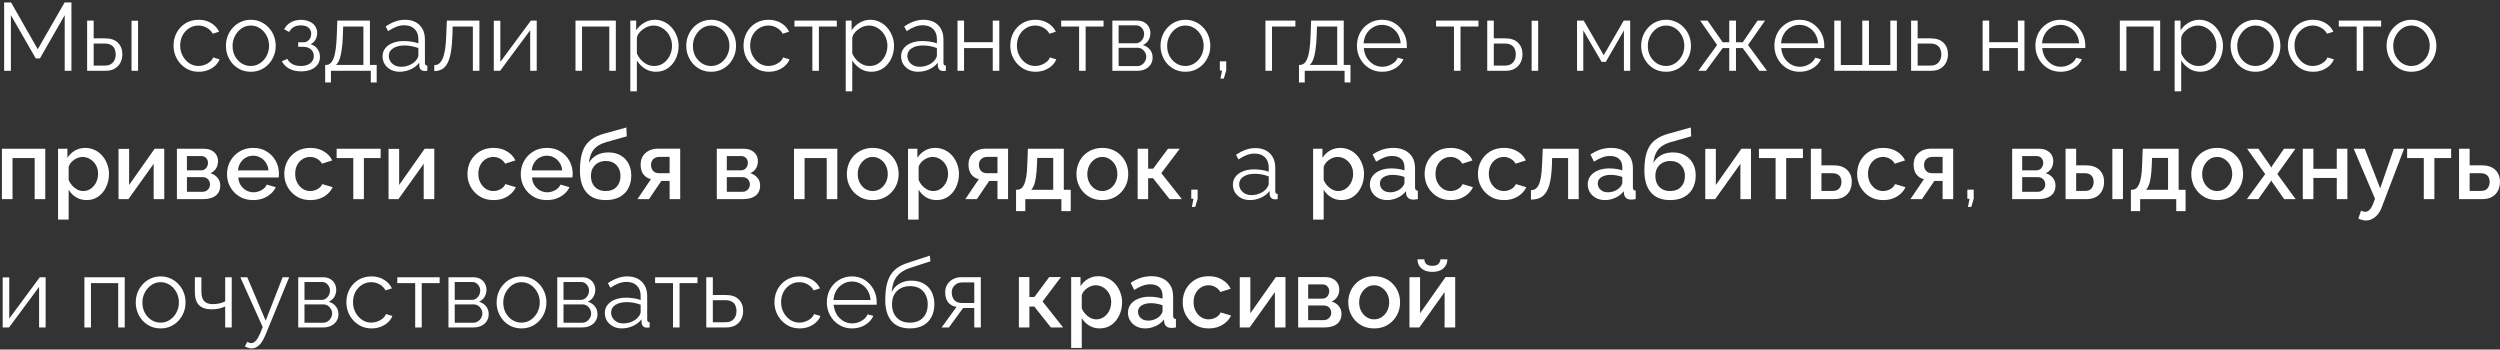 <?xml version="1.0" encoding="UTF-8"?> <svg xmlns="http://www.w3.org/2000/svg" width="565" height="79" viewBox="0 0 565 79" fill="none"><rect x="0" y="0" width="565" height="79" fill="#333333" stroke="none"/><path d="M14.623 16V3.423L9.031 13.193H8.074L2.46 3.423V16H0.937V0.551H2.503L8.531 11.126L14.601 0.551H16.146V16H14.623ZM19.692 16V4.663H21.172V8.667H23.739C25.03 8.667 26.002 9.001 26.655 9.668C27.322 10.321 27.656 11.184 27.656 12.257C27.656 12.954 27.511 13.585 27.221 14.15C26.931 14.716 26.503 15.166 25.937 15.499C25.386 15.833 24.689 16 23.848 16H19.692ZM21.172 14.825H23.652C24.247 14.825 24.726 14.709 25.088 14.477C25.451 14.23 25.72 13.918 25.893 13.541C26.068 13.149 26.155 12.729 26.155 12.279C26.155 11.844 26.075 11.445 25.915 11.082C25.77 10.705 25.509 10.408 25.132 10.19C24.769 9.958 24.262 9.842 23.609 9.842H21.172V14.825ZM29.723 16V4.685H31.203V16H29.723ZM44.925 16.218C44.098 16.218 43.336 16.065 42.64 15.761C41.958 15.441 41.356 15.006 40.834 14.455C40.326 13.904 39.927 13.273 39.637 12.562C39.361 11.851 39.224 11.097 39.224 10.299C39.224 9.226 39.463 8.246 39.942 7.362C40.42 6.477 41.088 5.773 41.944 5.251C42.8 4.729 43.786 4.468 44.903 4.468C45.962 4.468 46.898 4.714 47.71 5.207C48.522 5.686 49.124 6.339 49.516 7.166L48.08 7.623C47.761 7.042 47.311 6.593 46.731 6.274C46.165 5.94 45.534 5.773 44.838 5.773C44.083 5.773 43.394 5.969 42.77 6.361C42.147 6.752 41.646 7.289 41.269 7.971C40.906 8.653 40.725 9.429 40.725 10.299C40.725 11.155 40.914 11.931 41.291 12.627C41.668 13.324 42.169 13.882 42.792 14.303C43.416 14.709 44.105 14.912 44.859 14.912C45.353 14.912 45.824 14.825 46.274 14.651C46.738 14.477 47.137 14.245 47.471 13.955C47.819 13.65 48.051 13.324 48.167 12.975L49.625 13.411C49.422 13.947 49.081 14.433 48.602 14.868C48.138 15.289 47.587 15.623 46.948 15.869C46.325 16.102 45.65 16.218 44.925 16.218ZM56.673 16.218C55.861 16.218 55.107 16.065 54.41 15.761C53.729 15.441 53.134 15.014 52.626 14.477C52.133 13.926 51.749 13.302 51.473 12.605C51.197 11.895 51.06 11.148 51.06 10.364C51.06 9.552 51.197 8.798 51.473 8.101C51.749 7.391 52.14 6.767 52.648 6.23C53.156 5.679 53.751 5.251 54.432 4.946C55.129 4.627 55.883 4.468 56.695 4.468C57.508 4.468 58.255 4.627 58.937 4.946C59.618 5.251 60.213 5.679 60.721 6.23C61.228 6.767 61.62 7.391 61.896 8.101C62.171 8.798 62.309 9.552 62.309 10.364C62.309 11.148 62.171 11.895 61.896 12.605C61.62 13.302 61.228 13.926 60.721 14.477C60.227 15.014 59.633 15.441 58.937 15.761C58.255 16.065 57.5 16.218 56.673 16.218ZM52.561 10.386C52.561 11.227 52.742 11.996 53.105 12.693C53.482 13.374 53.983 13.918 54.606 14.325C55.23 14.716 55.919 14.912 56.673 14.912C57.428 14.912 58.117 14.709 58.741 14.303C59.364 13.897 59.865 13.345 60.242 12.649C60.619 11.938 60.808 11.169 60.808 10.343C60.808 9.501 60.619 8.732 60.242 8.036C59.865 7.34 59.364 6.789 58.741 6.382C58.117 5.976 57.428 5.773 56.673 5.773C55.919 5.773 55.23 5.983 54.606 6.404C53.997 6.825 53.504 7.383 53.127 8.08C52.75 8.761 52.561 9.53 52.561 10.386ZM68.07 16.131C67.025 16.131 66.133 15.935 65.393 15.543C64.653 15.137 64.088 14.571 63.696 13.846L64.914 13.302C65.19 13.81 65.589 14.209 66.111 14.499C66.633 14.774 67.264 14.912 68.004 14.912C68.889 14.912 69.593 14.709 70.115 14.303C70.652 13.897 70.92 13.353 70.92 12.671C70.92 12.047 70.71 11.547 70.289 11.169C69.868 10.792 69.288 10.596 68.548 10.582H67.395V9.559H68.635C68.954 9.559 69.245 9.472 69.506 9.298C69.767 9.124 69.97 8.892 70.115 8.602C70.26 8.312 70.332 7.985 70.332 7.623C70.332 7.057 70.129 6.6 69.723 6.252C69.332 5.904 68.751 5.73 67.982 5.73C67.344 5.73 66.807 5.86 66.372 6.121C65.952 6.368 65.611 6.738 65.35 7.231L64.218 6.622C64.552 5.954 65.045 5.432 65.698 5.055C66.365 4.678 67.141 4.489 68.026 4.489C68.751 4.489 69.382 4.613 69.919 4.859C70.47 5.091 70.898 5.432 71.203 5.882C71.522 6.317 71.681 6.847 71.681 7.47C71.681 8.007 71.551 8.508 71.29 8.972C71.029 9.421 70.666 9.762 70.202 9.994C70.869 10.197 71.384 10.553 71.747 11.061C72.124 11.568 72.312 12.163 72.312 12.845C72.312 13.527 72.131 14.114 71.769 14.607C71.406 15.101 70.905 15.478 70.267 15.739C69.629 16 68.896 16.131 68.07 16.131ZM73.488 18.633V14.673H73.683C74.017 14.673 74.322 14.571 74.597 14.368C74.873 14.165 75.12 13.81 75.337 13.302C75.555 12.794 75.729 12.098 75.859 11.213C75.99 10.314 76.077 9.182 76.121 7.818L76.229 4.663H83.606V14.673H85.129V18.633H83.802V16H74.793V18.633H73.488ZM75.925 14.673H82.126V5.991H77.557L77.491 7.949C77.448 9.298 77.354 10.43 77.209 11.344C77.078 12.243 76.904 12.961 76.686 13.498C76.483 14.02 76.229 14.412 75.925 14.673ZM86.458 12.736C86.458 12.025 86.661 11.416 87.067 10.908C87.473 10.386 88.032 9.987 88.743 9.712C89.468 9.421 90.302 9.276 91.245 9.276C91.796 9.276 92.369 9.32 92.964 9.407C93.559 9.494 94.088 9.625 94.552 9.799V8.841C94.552 7.884 94.27 7.122 93.704 6.556C93.138 5.991 92.355 5.708 91.354 5.708C90.745 5.708 90.143 5.824 89.548 6.056C88.968 6.274 88.358 6.6 87.72 7.035L87.154 5.991C87.894 5.483 88.619 5.106 89.33 4.859C90.041 4.598 90.766 4.468 91.506 4.468C92.899 4.468 94.001 4.866 94.814 5.664C95.626 6.462 96.032 7.565 96.032 8.972V14.216C96.032 14.419 96.076 14.571 96.163 14.673C96.25 14.76 96.388 14.81 96.576 14.825V16C96.416 16.015 96.279 16.029 96.163 16.044C96.047 16.058 95.96 16.058 95.901 16.044C95.539 16.029 95.263 15.913 95.075 15.695C94.886 15.478 94.785 15.246 94.77 14.999L94.748 14.172C94.241 14.825 93.581 15.333 92.768 15.695C91.956 16.044 91.129 16.218 90.288 16.218C89.562 16.218 88.902 16.065 88.308 15.761C87.727 15.441 87.27 15.021 86.937 14.499C86.618 13.962 86.458 13.374 86.458 12.736ZM94.052 13.607C94.212 13.403 94.335 13.207 94.422 13.019C94.509 12.83 94.552 12.664 94.552 12.518V10.865C94.059 10.676 93.544 10.531 93.007 10.43C92.485 10.328 91.956 10.277 91.419 10.277C90.36 10.277 89.504 10.488 88.852 10.908C88.199 11.329 87.872 11.902 87.872 12.627C87.872 13.048 87.981 13.447 88.199 13.824C88.416 14.187 88.736 14.491 89.156 14.738C89.577 14.97 90.07 15.086 90.636 15.086C91.347 15.086 92.007 14.948 92.616 14.673C93.24 14.397 93.718 14.042 94.052 13.607ZM98.141 16.065V14.716C98.533 14.716 98.881 14.615 99.186 14.412C99.49 14.194 99.758 13.831 99.991 13.324C100.237 12.816 100.433 12.12 100.578 11.235C100.723 10.335 100.817 9.197 100.861 7.818L100.992 4.663H108.346V16H106.867V5.991H102.297L102.254 7.949C102.196 9.516 102.072 10.829 101.884 11.887C101.695 12.932 101.427 13.759 101.079 14.368C100.745 14.977 100.331 15.412 99.838 15.674C99.345 15.935 98.779 16.065 98.141 16.065ZM111.596 16V4.685H113.075V13.998L119.973 4.663H121.3V16H119.821V6.839L113.032 16H111.596ZM130.061 16V4.663H139.179V16H137.699V5.991H131.541V16H130.061ZM148.238 16.218C147.295 16.218 146.447 15.971 145.692 15.478C144.953 14.985 144.365 14.375 143.93 13.65V20.635H142.45V4.663H143.778V6.861C144.227 6.15 144.829 5.577 145.584 5.142C146.338 4.692 147.143 4.468 147.999 4.468C148.782 4.468 149.5 4.634 150.153 4.968C150.806 5.287 151.372 5.722 151.85 6.274C152.329 6.825 152.699 7.456 152.96 8.167C153.236 8.863 153.373 9.588 153.373 10.343C153.373 11.402 153.156 12.381 152.721 13.28C152.3 14.165 151.705 14.876 150.936 15.412C150.168 15.949 149.268 16.218 148.238 16.218ZM147.825 14.912C148.449 14.912 149.007 14.789 149.5 14.542C149.993 14.281 150.414 13.933 150.762 13.498C151.125 13.062 151.401 12.576 151.589 12.04C151.778 11.489 151.872 10.923 151.872 10.343C151.872 9.733 151.763 9.153 151.546 8.602C151.343 8.051 151.045 7.565 150.654 7.144C150.262 6.723 149.812 6.39 149.304 6.143C148.797 5.896 148.245 5.773 147.651 5.773C147.274 5.773 146.882 5.846 146.476 5.991C146.07 6.136 145.678 6.346 145.301 6.622C144.938 6.883 144.633 7.18 144.387 7.514C144.14 7.848 143.988 8.203 143.93 8.58V12.062C144.162 12.598 144.474 13.084 144.866 13.519C145.257 13.94 145.707 14.281 146.215 14.542C146.737 14.789 147.274 14.912 147.825 14.912ZM160.71 16.218C159.898 16.218 159.144 16.065 158.447 15.761C157.766 15.441 157.171 15.014 156.663 14.477C156.17 13.926 155.786 13.302 155.51 12.605C155.234 11.895 155.097 11.148 155.097 10.364C155.097 9.552 155.234 8.798 155.51 8.101C155.786 7.391 156.177 6.767 156.685 6.23C157.193 5.679 157.787 5.251 158.469 4.946C159.166 4.627 159.92 4.468 160.732 4.468C161.545 4.468 162.292 4.627 162.973 4.946C163.655 5.251 164.25 5.679 164.758 6.23C165.265 6.767 165.657 7.391 165.933 8.101C166.208 8.798 166.346 9.552 166.346 10.364C166.346 11.148 166.208 11.895 165.933 12.605C165.657 13.302 165.265 13.926 164.758 14.477C164.264 15.014 163.67 15.441 162.973 15.761C162.292 16.065 161.537 16.218 160.71 16.218ZM156.598 10.386C156.598 11.227 156.779 11.996 157.142 12.693C157.519 13.374 158.02 13.918 158.643 14.325C159.267 14.716 159.956 14.912 160.71 14.912C161.465 14.912 162.154 14.709 162.778 14.303C163.401 13.897 163.902 13.345 164.279 12.649C164.656 11.938 164.845 11.169 164.845 10.343C164.845 9.501 164.656 8.732 164.279 8.036C163.902 7.34 163.401 6.789 162.778 6.382C162.154 5.976 161.465 5.773 160.71 5.773C159.956 5.773 159.267 5.983 158.643 6.404C158.034 6.825 157.541 7.383 157.164 8.08C156.786 8.761 156.598 9.53 156.598 10.386ZM173.738 16.218C172.911 16.218 172.15 16.065 171.454 15.761C170.772 15.441 170.17 15.006 169.648 14.455C169.14 13.904 168.741 13.273 168.451 12.562C168.175 11.851 168.037 11.097 168.037 10.299C168.037 9.226 168.277 8.246 168.755 7.362C169.234 6.477 169.901 5.773 170.757 5.251C171.613 4.729 172.6 4.468 173.717 4.468C174.776 4.468 175.711 4.714 176.524 5.207C177.336 5.686 177.938 6.339 178.33 7.166L176.893 7.623C176.574 7.042 176.125 6.593 175.544 6.274C174.979 5.94 174.348 5.773 173.651 5.773C172.897 5.773 172.208 5.969 171.584 6.361C170.96 6.752 170.46 7.289 170.083 7.971C169.72 8.653 169.539 9.429 169.539 10.299C169.539 11.155 169.727 11.931 170.105 12.627C170.482 13.324 170.982 13.882 171.606 14.303C172.23 14.709 172.919 14.912 173.673 14.912C174.166 14.912 174.638 14.825 175.087 14.651C175.552 14.477 175.951 14.245 176.284 13.955C176.632 13.65 176.864 13.324 176.98 12.975L178.438 13.411C178.235 13.947 177.894 14.433 177.416 14.868C176.951 15.289 176.4 15.623 175.762 15.869C175.138 16.102 174.464 16.218 173.738 16.218ZM183.592 16V5.991H179.544V4.663H189.118V5.991H185.071V16H183.592ZM196.921 16.218C195.978 16.218 195.129 15.971 194.375 15.478C193.635 14.985 193.047 14.375 192.612 13.65V20.635H191.133V4.663H192.46V6.861C192.91 6.15 193.512 5.577 194.266 5.142C195.02 4.692 195.825 4.468 196.681 4.468C197.465 4.468 198.183 4.634 198.835 4.968C199.488 5.287 200.054 5.722 200.533 6.274C201.011 6.825 201.381 7.456 201.642 8.167C201.918 8.863 202.056 9.588 202.056 10.343C202.056 11.402 201.838 12.381 201.403 13.28C200.982 14.165 200.388 14.876 199.619 15.412C198.85 15.949 197.95 16.218 196.921 16.218ZM196.507 14.912C197.131 14.912 197.689 14.789 198.183 14.542C198.676 14.281 199.096 13.933 199.445 13.498C199.807 13.062 200.083 12.576 200.271 12.04C200.46 11.489 200.554 10.923 200.554 10.343C200.554 9.733 200.446 9.153 200.228 8.602C200.025 8.051 199.727 7.565 199.336 7.144C198.944 6.723 198.494 6.39 197.987 6.143C197.479 5.896 196.928 5.773 196.333 5.773C195.956 5.773 195.564 5.846 195.158 5.991C194.752 6.136 194.36 6.346 193.983 6.622C193.62 6.883 193.316 7.18 193.069 7.514C192.823 7.848 192.67 8.203 192.612 8.58V12.062C192.844 12.598 193.156 13.084 193.548 13.519C193.94 13.94 194.389 14.281 194.897 14.542C195.419 14.789 195.956 14.912 196.507 14.912ZM203.648 12.736C203.648 12.025 203.851 11.416 204.258 10.908C204.664 10.386 205.222 9.987 205.933 9.712C206.658 9.421 207.492 9.276 208.435 9.276C208.987 9.276 209.56 9.32 210.154 9.407C210.749 9.494 211.279 9.625 211.743 9.799V8.841C211.743 7.884 211.46 7.122 210.894 6.556C210.328 5.991 209.545 5.708 208.544 5.708C207.935 5.708 207.333 5.824 206.738 6.056C206.158 6.274 205.549 6.6 204.91 7.035L204.345 5.991C205.084 5.483 205.81 5.106 206.52 4.859C207.231 4.598 207.957 4.468 208.696 4.468C210.089 4.468 211.191 4.866 212.004 5.664C212.816 6.462 213.222 7.565 213.222 8.972V14.216C213.222 14.419 213.266 14.571 213.353 14.673C213.44 14.76 213.578 14.81 213.766 14.825V16C213.607 16.015 213.469 16.029 213.353 16.044C213.237 16.058 213.15 16.058 213.092 16.044C212.729 16.029 212.454 15.913 212.265 15.695C212.076 15.478 211.975 15.246 211.96 14.999L211.939 14.172C211.431 14.825 210.771 15.333 209.958 15.695C209.146 16.044 208.319 16.218 207.478 16.218C206.753 16.218 206.093 16.065 205.498 15.761C204.918 15.441 204.461 15.021 204.127 14.499C203.808 13.962 203.648 13.374 203.648 12.736ZM211.242 13.607C211.402 13.403 211.525 13.207 211.612 13.019C211.699 12.83 211.743 12.664 211.743 12.518V10.865C211.25 10.676 210.735 10.531 210.198 10.43C209.676 10.328 209.146 10.277 208.609 10.277C207.55 10.277 206.695 10.488 206.042 10.908C205.389 11.329 205.063 11.902 205.063 12.627C205.063 13.048 205.171 13.447 205.389 13.824C205.607 14.187 205.926 14.491 206.346 14.738C206.767 14.97 207.26 15.086 207.826 15.086C208.537 15.086 209.197 14.948 209.806 14.673C210.43 14.397 210.909 14.042 211.242 13.607ZM216.398 16V4.663H217.877V9.537H224.361V4.663H225.841V16H224.361V10.865H217.877V16H216.398ZM234.023 16.218C233.196 16.218 232.434 16.065 231.738 15.761C231.056 15.441 230.454 15.006 229.932 14.455C229.424 13.904 229.025 13.273 228.735 12.562C228.46 11.851 228.322 11.097 228.322 10.299C228.322 9.226 228.561 8.246 229.04 7.362C229.519 6.477 230.186 5.773 231.042 5.251C231.898 4.729 232.884 4.468 234.001 4.468C235.06 4.468 235.996 4.714 236.808 5.207C237.62 5.686 238.222 6.339 238.614 7.166L237.178 7.623C236.859 7.042 236.409 6.593 235.829 6.274C235.263 5.94 234.632 5.773 233.936 5.773C233.181 5.773 232.492 5.969 231.869 6.361C231.245 6.752 230.744 7.289 230.367 7.971C230.005 8.653 229.823 9.429 229.823 10.299C229.823 11.155 230.012 11.931 230.389 12.627C230.766 13.324 231.267 13.882 231.89 14.303C232.514 14.709 233.203 14.912 233.957 14.912C234.451 14.912 234.922 14.825 235.372 14.651C235.836 14.477 236.235 14.245 236.569 13.955C236.917 13.65 237.149 13.324 237.265 12.975L238.723 13.411C238.52 13.947 238.179 14.433 237.7 14.868C237.236 15.289 236.685 15.623 236.046 15.869C235.423 16.102 234.748 16.218 234.023 16.218ZM243.876 16V5.991H239.829V4.663H249.403V5.991H245.356V16H243.876ZM251.395 16V4.663H257.053C257.691 4.663 258.228 4.801 258.663 5.077C259.098 5.338 259.424 5.679 259.642 6.099C259.874 6.52 259.99 6.97 259.99 7.449C259.99 8.058 259.845 8.609 259.555 9.102C259.265 9.581 258.844 9.944 258.293 10.19C258.946 10.379 259.475 10.72 259.881 11.213C260.288 11.706 260.491 12.301 260.491 12.997C260.491 13.607 260.338 14.136 260.034 14.586C259.744 15.035 259.337 15.383 258.815 15.63C258.307 15.877 257.72 16 257.053 16H251.395ZM252.81 14.934H257.009C257.386 14.934 257.727 14.839 258.032 14.651C258.351 14.448 258.598 14.187 258.772 13.868C258.96 13.548 259.055 13.215 259.055 12.867C259.055 12.489 258.967 12.149 258.793 11.844C258.619 11.525 258.387 11.271 258.097 11.082C257.807 10.894 257.473 10.8 257.096 10.8H252.81V14.934ZM252.81 9.777H256.661C257.038 9.777 257.372 9.675 257.662 9.472C257.952 9.269 258.177 9.008 258.336 8.689C258.496 8.37 258.576 8.036 258.576 7.688C258.576 7.166 258.402 6.709 258.054 6.317C257.72 5.925 257.285 5.73 256.748 5.73H252.81V9.777ZM267.892 16.218C267.08 16.218 266.326 16.065 265.629 15.761C264.947 15.441 264.353 15.014 263.845 14.477C263.352 13.926 262.967 13.302 262.692 12.605C262.416 11.895 262.278 11.148 262.278 10.364C262.278 9.552 262.416 8.798 262.692 8.101C262.967 7.391 263.359 6.767 263.867 6.23C264.374 5.679 264.969 5.251 265.651 4.946C266.347 4.627 267.102 4.468 267.914 4.468C268.726 4.468 269.473 4.627 270.155 4.946C270.837 5.251 271.432 5.679 271.939 6.23C272.447 6.767 272.839 7.391 273.114 8.101C273.39 8.798 273.528 9.552 273.528 10.364C273.528 11.148 273.39 11.895 273.114 12.605C272.839 13.302 272.447 13.926 271.939 14.477C271.446 15.014 270.852 15.441 270.155 15.761C269.473 16.065 268.719 16.218 267.892 16.218ZM263.78 10.386C263.78 11.227 263.961 11.996 264.324 12.693C264.701 13.374 265.201 13.918 265.825 14.325C266.449 14.716 267.138 14.912 267.892 14.912C268.647 14.912 269.336 14.709 269.959 14.303C270.583 13.897 271.084 13.345 271.461 12.649C271.838 11.938 272.027 11.169 272.027 10.343C272.027 9.501 271.838 8.732 271.461 8.036C271.084 7.34 270.583 6.789 269.959 6.382C269.336 5.976 268.647 5.773 267.892 5.773C267.138 5.773 266.449 5.983 265.825 6.404C265.216 6.825 264.723 7.383 264.345 8.08C263.968 8.761 263.78 9.53 263.78 10.386ZM275.817 17.762L276.187 15.935H275.686V13.868H277.122V15.935L276.578 17.762H275.817ZM285.989 16V4.663H292.756V5.991H287.469V16H285.989ZM293.567 18.633V14.673H293.763C294.097 14.673 294.402 14.571 294.677 14.368C294.953 14.165 295.199 13.81 295.417 13.302C295.635 12.794 295.809 12.098 295.939 11.213C296.07 10.314 296.157 9.182 296.2 7.818L296.309 4.663H303.686V14.673H305.209V18.633H303.881V16H294.873V18.633H293.567ZM296.004 14.673H302.206V5.991H297.636L297.571 7.949C297.528 9.298 297.433 10.43 297.288 11.344C297.158 12.243 296.984 12.961 296.766 13.498C296.563 14.02 296.309 14.412 296.004 14.673ZM312.347 16.218C311.535 16.218 310.781 16.065 310.084 15.761C309.388 15.441 308.786 15.014 308.278 14.477C307.771 13.926 307.372 13.295 307.082 12.584C306.806 11.873 306.668 11.111 306.668 10.299C306.668 9.24 306.908 8.268 307.386 7.383C307.88 6.498 308.554 5.795 309.41 5.273C310.266 4.736 311.238 4.468 312.326 4.468C313.443 4.468 314.415 4.736 315.241 5.273C316.083 5.809 316.743 6.52 317.222 7.405C317.7 8.275 317.94 9.233 317.94 10.277C317.94 10.393 317.94 10.509 317.94 10.625C317.94 10.727 317.932 10.807 317.918 10.865H308.213C308.286 11.677 308.511 12.402 308.888 13.041C309.279 13.665 309.78 14.165 310.389 14.542C311.013 14.905 311.687 15.086 312.413 15.086C313.153 15.086 313.849 14.898 314.502 14.52C315.169 14.143 315.633 13.65 315.894 13.041L317.178 13.389C316.946 13.926 316.591 14.412 316.112 14.847C315.633 15.282 315.067 15.623 314.415 15.869C313.776 16.102 313.087 16.218 312.347 16.218ZM308.17 9.799H316.547C316.489 8.972 316.264 8.246 315.872 7.623C315.495 6.999 314.995 6.513 314.371 6.165C313.762 5.802 313.087 5.621 312.347 5.621C311.608 5.621 310.933 5.802 310.324 6.165C309.715 6.513 309.214 7.006 308.822 7.644C308.445 8.268 308.228 8.986 308.17 9.799ZM328.597 16V5.991H324.55V4.663H334.124V5.991H330.077V16H328.597ZM336.116 16V4.663H337.596V8.667H340.164C341.455 8.667 342.427 9.001 343.079 9.668C343.747 10.321 344.08 11.184 344.08 12.257C344.08 12.954 343.935 13.585 343.645 14.15C343.355 14.716 342.927 15.166 342.361 15.499C341.81 15.833 341.114 16 340.273 16H336.116ZM337.596 14.825H340.077C340.671 14.825 341.15 14.709 341.513 14.477C341.875 14.23 342.144 13.918 342.318 13.541C342.492 13.149 342.579 12.729 342.579 12.279C342.579 11.844 342.499 11.445 342.34 11.082C342.195 10.705 341.933 10.408 341.556 10.19C341.194 9.958 340.686 9.842 340.033 9.842H337.596V14.825ZM346.148 16V4.685H347.627V16H346.148ZM356.41 16V4.663H357.933L362.437 12.475L366.963 4.663H368.421V16H367.006V6.883L362.916 13.976H361.958L357.824 6.883V16H356.41ZM376.519 16.218C375.707 16.218 374.952 16.065 374.256 15.761C373.574 15.441 372.979 15.014 372.472 14.477C371.979 13.926 371.594 13.302 371.319 12.605C371.043 11.895 370.905 11.148 370.905 10.364C370.905 9.552 371.043 8.798 371.319 8.101C371.594 7.391 371.986 6.767 372.494 6.23C373.001 5.679 373.596 5.251 374.278 4.946C374.974 4.627 375.728 4.468 376.541 4.468C377.353 4.468 378.1 4.627 378.782 4.946C379.464 5.251 380.059 5.679 380.566 6.23C381.074 6.767 381.466 7.391 381.741 8.101C382.017 8.798 382.155 9.552 382.155 10.364C382.155 11.148 382.017 11.895 381.741 12.605C381.466 13.302 381.074 13.926 380.566 14.477C380.073 15.014 379.478 15.441 378.782 15.761C378.1 16.065 377.346 16.218 376.519 16.218ZM372.406 10.386C372.406 11.227 372.588 11.996 372.95 12.693C373.328 13.374 373.828 13.918 374.452 14.325C375.076 14.716 375.765 14.912 376.519 14.912C377.273 14.912 377.962 14.709 378.586 14.303C379.21 13.897 379.71 13.345 380.088 12.649C380.465 11.938 380.653 11.169 380.653 10.343C380.653 9.501 380.465 8.732 380.088 8.036C379.71 7.34 379.21 6.789 378.586 6.382C377.962 5.976 377.273 5.773 376.519 5.773C375.765 5.773 375.076 5.983 374.452 6.404C373.843 6.825 373.349 7.383 372.972 8.08C372.595 8.761 372.406 9.53 372.406 10.386ZM383.824 16L388.067 10.168L384.238 4.663H385.913L389.329 9.559H390.809V4.663H392.332V9.559H393.855L397.206 4.663H398.903L395.052 10.168L399.339 16H397.62L393.855 10.865H392.332V16H390.809V10.865H389.329L385.543 16H383.824ZM406.695 16.218C405.882 16.218 405.128 16.065 404.432 15.761C403.735 15.441 403.133 15.014 402.626 14.477C402.118 13.926 401.719 13.295 401.429 12.584C401.153 11.873 401.015 11.111 401.015 10.299C401.015 9.24 401.255 8.268 401.734 7.383C402.227 6.498 402.901 5.795 403.757 5.273C404.613 4.736 405.585 4.468 406.673 4.468C407.79 4.468 408.762 4.736 409.589 5.273C410.43 5.809 411.09 6.52 411.569 7.405C412.047 8.275 412.287 9.233 412.287 10.277C412.287 10.393 412.287 10.509 412.287 10.625C412.287 10.727 412.28 10.807 412.265 10.865H402.56C402.633 11.677 402.858 12.402 403.235 13.041C403.627 13.665 404.127 14.165 404.736 14.542C405.36 14.905 406.035 15.086 406.76 15.086C407.5 15.086 408.196 14.898 408.849 14.52C409.516 14.143 409.98 13.65 410.241 13.041L411.525 13.389C411.293 13.926 410.938 14.412 410.459 14.847C409.98 15.282 409.415 15.623 408.762 15.869C408.124 16.102 407.434 16.218 406.695 16.218ZM402.517 9.799H410.894C410.836 8.972 410.611 8.246 410.22 7.623C409.842 6.999 409.342 6.513 408.718 6.165C408.109 5.802 407.434 5.621 406.695 5.621C405.955 5.621 405.28 5.802 404.671 6.165C404.062 6.513 403.561 7.006 403.17 7.644C402.792 8.268 402.575 8.986 402.517 9.799ZM414.548 16V4.663H416.028V14.694H420.88V4.663H422.381V14.694H427.212V4.663H428.691V16H414.548ZM431.909 16V4.663H433.388V8.667H436.326C437.617 8.667 438.589 9.001 439.242 9.668C439.909 10.321 440.242 11.184 440.242 12.257C440.242 12.954 440.097 13.585 439.807 14.15C439.517 14.716 439.089 15.166 438.523 15.499C437.972 15.833 437.276 16 436.435 16H431.909ZM433.388 14.825H436.239C436.833 14.825 437.312 14.709 437.675 14.477C438.038 14.23 438.306 13.918 438.48 13.541C438.654 13.149 438.741 12.729 438.741 12.279C438.741 11.844 438.661 11.445 438.502 11.082C438.357 10.705 438.096 10.408 437.718 10.19C437.356 9.958 436.848 9.842 436.195 9.842H433.388V14.825ZM448.079 16V4.663H449.559V9.537H456.043V4.663H457.523V16H456.043V10.865H449.559V16H448.079ZM465.683 16.218C464.871 16.218 464.116 16.065 463.42 15.761C462.724 15.441 462.122 15.014 461.614 14.477C461.106 13.926 460.707 13.295 460.417 12.584C460.142 11.873 460.004 11.111 460.004 10.299C460.004 9.24 460.243 8.268 460.722 7.383C461.215 6.498 461.89 5.795 462.745 5.273C463.601 4.736 464.573 4.468 465.661 4.468C466.778 4.468 467.75 4.736 468.577 5.273C469.418 5.809 470.078 6.52 470.557 7.405C471.036 8.275 471.275 9.233 471.275 10.277C471.275 10.393 471.275 10.509 471.275 10.625C471.275 10.727 471.268 10.807 471.253 10.865H461.549C461.621 11.677 461.846 12.402 462.223 13.041C462.615 13.665 463.115 14.165 463.725 14.542C464.348 14.905 465.023 15.086 465.748 15.086C466.488 15.086 467.184 14.898 467.837 14.52C468.504 14.143 468.969 13.65 469.23 13.041L470.513 13.389C470.281 13.926 469.926 14.412 469.447 14.847C468.969 15.282 468.403 15.623 467.75 15.869C467.112 16.102 466.423 16.218 465.683 16.218ZM461.505 9.799H469.882C469.824 8.972 469.6 8.246 469.208 7.623C468.831 6.999 468.33 6.513 467.707 6.165C467.097 5.802 466.423 5.621 465.683 5.621C464.943 5.621 464.269 5.802 463.659 6.165C463.05 6.513 462.55 7.006 462.158 7.644C461.781 8.268 461.563 8.986 461.505 9.799ZM479.082 16V4.663H488.199V16H486.72V5.991H480.562V16H479.082ZM497.259 16.218C496.316 16.218 495.468 15.971 494.713 15.478C493.973 14.985 493.386 14.375 492.951 13.65V20.635H491.471V4.663H492.798V6.861C493.248 6.15 493.85 5.577 494.604 5.142C495.359 4.692 496.164 4.468 497.02 4.468C497.803 4.468 498.521 4.634 499.174 4.968C499.827 5.287 500.392 5.722 500.871 6.274C501.35 6.825 501.72 7.456 501.981 8.167C502.257 8.863 502.394 9.588 502.394 10.343C502.394 11.402 502.177 12.381 501.742 13.28C501.321 14.165 500.726 14.876 499.957 15.412C499.188 15.949 498.289 16.218 497.259 16.218ZM496.846 14.912C497.469 14.912 498.028 14.789 498.521 14.542C499.014 14.281 499.435 13.933 499.783 13.498C500.146 13.062 500.421 12.576 500.61 12.04C500.799 11.489 500.893 10.923 500.893 10.343C500.893 9.733 500.784 9.153 500.567 8.602C500.363 8.051 500.066 7.565 499.674 7.144C499.283 6.723 498.833 6.39 498.325 6.143C497.818 5.896 497.266 5.773 496.672 5.773C496.294 5.773 495.903 5.846 495.497 5.991C495.09 6.136 494.699 6.346 494.322 6.622C493.959 6.883 493.654 7.18 493.408 7.514C493.161 7.848 493.009 8.203 492.951 8.58V12.062C493.183 12.598 493.495 13.084 493.886 13.519C494.278 13.94 494.728 14.281 495.235 14.542C495.758 14.789 496.294 14.912 496.846 14.912ZM509.731 16.218C508.919 16.218 508.165 16.065 507.468 15.761C506.787 15.441 506.192 15.014 505.684 14.477C505.191 13.926 504.806 13.302 504.531 12.605C504.255 11.895 504.117 11.148 504.117 10.364C504.117 9.552 504.255 8.798 504.531 8.101C504.806 7.391 505.198 6.767 505.706 6.23C506.214 5.679 506.808 5.251 507.49 4.946C508.186 4.627 508.941 4.468 509.753 4.468C510.565 4.468 511.312 4.627 511.994 4.946C512.676 5.251 513.271 5.679 513.779 6.23C514.286 6.767 514.678 7.391 514.954 8.101C515.229 8.798 515.367 9.552 515.367 10.364C515.367 11.148 515.229 11.895 514.954 12.605C514.678 13.302 514.286 13.926 513.779 14.477C513.285 15.014 512.691 15.441 511.994 15.761C511.312 16.065 510.558 16.218 509.731 16.218ZM505.619 10.386C505.619 11.227 505.8 11.996 506.163 12.693C506.54 13.374 507.04 13.918 507.664 14.325C508.288 14.716 508.977 14.912 509.731 14.912C510.486 14.912 511.175 14.709 511.798 14.303C512.422 13.897 512.923 13.345 513.3 12.649C513.677 11.938 513.866 11.169 513.866 10.343C513.866 9.501 513.677 8.732 513.3 8.036C512.923 7.34 512.422 6.789 511.798 6.382C511.175 5.976 510.486 5.773 509.731 5.773C508.977 5.773 508.288 5.983 507.664 6.404C507.055 6.825 506.562 7.383 506.185 8.08C505.807 8.761 505.619 9.53 505.619 10.386ZM522.759 16.218C521.932 16.218 521.171 16.065 520.474 15.761C519.793 15.441 519.191 15.006 518.668 14.455C518.161 13.904 517.762 13.273 517.472 12.562C517.196 11.851 517.058 11.097 517.058 10.299C517.058 9.226 517.298 8.246 517.776 7.362C518.255 6.477 518.922 5.773 519.778 5.251C520.634 4.729 521.62 4.468 522.737 4.468C523.796 4.468 524.732 4.714 525.544 5.207C526.357 5.686 526.959 6.339 527.35 7.166L525.914 7.623C525.595 7.042 525.145 6.593 524.565 6.274C524 5.94 523.368 5.773 522.672 5.773C521.918 5.773 521.229 5.969 520.605 6.361C519.981 6.752 519.481 7.289 519.104 7.971C518.741 8.653 518.56 9.429 518.56 10.299C518.56 11.155 518.748 11.931 519.125 12.627C519.503 13.324 520.003 13.882 520.627 14.303C521.251 14.709 521.94 14.912 522.694 14.912C523.187 14.912 523.659 14.825 524.108 14.651C524.573 14.477 524.971 14.245 525.305 13.955C525.653 13.65 525.885 13.324 526.001 12.975L527.459 13.411C527.256 13.947 526.915 14.433 526.437 14.868C525.972 15.289 525.421 15.623 524.783 15.869C524.159 16.102 523.485 16.218 522.759 16.218ZM532.612 16V5.991H528.565V4.663H538.139V5.991H534.092V16H532.612ZM544.984 16.218C544.172 16.218 543.417 16.065 542.721 15.761C542.039 15.441 541.444 15.014 540.937 14.477C540.444 13.926 540.059 13.302 539.784 12.605C539.508 11.895 539.37 11.148 539.37 10.364C539.37 9.552 539.508 8.798 539.784 8.101C540.059 7.391 540.451 6.767 540.959 6.23C541.466 5.679 542.061 5.251 542.743 4.946C543.439 4.627 544.193 4.468 545.006 4.468C545.818 4.468 546.565 4.627 547.247 4.946C547.929 5.251 548.524 5.679 549.031 6.23C549.539 6.767 549.931 7.391 550.206 8.101C550.482 8.798 550.62 9.552 550.62 10.364C550.62 11.148 550.482 11.895 550.206 12.605C549.931 13.302 549.539 13.926 549.031 14.477C548.538 15.014 547.943 15.441 547.247 15.761C546.565 16.065 545.811 16.218 544.984 16.218ZM540.871 10.386C540.871 11.227 541.053 11.996 541.415 12.693C541.793 13.374 542.293 13.918 542.917 14.325C543.541 14.716 544.23 14.912 544.984 14.912C545.738 14.912 546.427 14.709 547.051 14.303C547.675 13.897 548.175 13.345 548.553 12.649C548.93 11.938 549.118 11.169 549.118 10.343C549.118 9.501 548.93 8.732 548.553 8.036C548.175 7.34 547.675 6.789 547.051 6.382C546.427 5.976 545.738 5.773 544.984 5.773C544.23 5.773 543.541 5.983 542.917 6.404C542.308 6.825 541.814 7.383 541.437 8.08C541.06 8.761 540.871 9.53 540.871 10.386ZM0.436 45V33.62H10.228V45H7.834V35.73H2.83V45H0.436ZM19.584 45.218C18.671 45.218 17.866 45 17.169 44.565C16.473 44.13 15.922 43.564 15.515 42.868V49.635H13.122V33.62H15.233V35.665C15.668 34.983 16.234 34.44 16.93 34.033C17.626 33.627 18.402 33.424 19.258 33.424C20.041 33.424 20.759 33.584 21.412 33.903C22.065 34.207 22.631 34.635 23.11 35.187C23.588 35.738 23.958 36.369 24.219 37.08C24.495 37.776 24.633 38.516 24.633 39.299C24.633 40.387 24.415 41.381 23.98 42.28C23.559 43.179 22.965 43.898 22.196 44.434C21.441 44.956 20.571 45.218 19.584 45.218ZM18.801 43.172C19.309 43.172 19.766 43.063 20.172 42.846C20.593 42.628 20.948 42.338 21.238 41.975C21.543 41.613 21.775 41.199 21.934 40.735C22.094 40.271 22.174 39.792 22.174 39.299C22.174 38.777 22.087 38.284 21.913 37.819C21.739 37.355 21.485 36.949 21.151 36.601C20.832 36.253 20.455 35.977 20.02 35.774C19.599 35.571 19.135 35.469 18.627 35.469C18.323 35.469 18.003 35.527 17.67 35.644C17.336 35.76 17.024 35.919 16.734 36.122C16.444 36.325 16.19 36.565 15.973 36.84C15.755 37.116 15.603 37.406 15.515 37.711V40.692C15.719 41.156 15.987 41.577 16.321 41.954C16.654 42.316 17.039 42.614 17.474 42.846C17.909 43.063 18.352 43.172 18.801 43.172ZM26.785 45V33.642H29.179V41.801L34.945 33.62H37.121V45H34.727V37.014L29.026 45H26.785ZM39.981 45V33.62H46.074C46.799 33.62 47.394 33.758 47.858 34.033C48.337 34.294 48.692 34.635 48.924 35.056C49.156 35.462 49.272 35.912 49.272 36.405C49.272 37.029 49.127 37.58 48.837 38.059C48.547 38.538 48.119 38.9 47.553 39.147C48.206 39.335 48.736 39.669 49.142 40.148C49.563 40.612 49.773 41.214 49.773 41.954C49.773 42.621 49.613 43.187 49.294 43.651C48.975 44.101 48.518 44.441 47.923 44.674C47.343 44.891 46.661 45 45.878 45H39.981ZM42.244 43.346H45.813C46.117 43.346 46.393 43.274 46.64 43.129C46.901 42.969 47.104 42.766 47.249 42.519C47.394 42.258 47.466 41.983 47.466 41.693C47.466 41.373 47.394 41.091 47.249 40.844C47.118 40.597 46.93 40.401 46.683 40.257C46.451 40.111 46.175 40.039 45.856 40.039H42.244V43.346ZM42.244 38.494H45.465C45.769 38.494 46.038 38.421 46.27 38.276C46.502 38.117 46.683 37.907 46.814 37.645C46.944 37.384 47.01 37.109 47.01 36.819C47.01 36.398 46.872 36.035 46.596 35.73C46.32 35.426 45.958 35.274 45.508 35.274H42.244V38.494ZM57.208 45.218C56.323 45.218 55.518 45.065 54.792 44.761C54.082 44.441 53.465 44.014 52.943 43.477C52.421 42.926 52.015 42.302 51.724 41.605C51.449 40.895 51.311 40.14 51.311 39.343C51.311 38.269 51.558 37.29 52.051 36.405C52.544 35.506 53.233 34.788 54.118 34.251C55.003 33.7 56.04 33.424 57.23 33.424C58.419 33.424 59.442 33.7 60.298 34.251C61.168 34.788 61.843 35.498 62.321 36.383C62.8 37.268 63.039 38.218 63.039 39.234C63.039 39.408 63.032 39.575 63.017 39.734C63.003 39.879 62.989 40.003 62.974 40.104H53.857C53.9 40.771 54.082 41.359 54.401 41.867C54.734 42.36 55.155 42.752 55.663 43.042C56.171 43.317 56.715 43.455 57.295 43.455C57.933 43.455 58.535 43.295 59.101 42.976C59.681 42.657 60.073 42.237 60.276 41.714L62.321 42.302C62.075 42.853 61.697 43.353 61.19 43.803C60.697 44.238 60.109 44.587 59.427 44.848C58.745 45.094 58.006 45.218 57.208 45.218ZM53.792 38.516H60.667C60.624 37.863 60.435 37.29 60.102 36.797C59.783 36.289 59.369 35.897 58.861 35.622C58.368 35.332 57.817 35.187 57.208 35.187C56.613 35.187 56.062 35.332 55.554 35.622C55.061 35.897 54.655 36.289 54.336 36.797C54.016 37.29 53.835 37.863 53.792 38.516ZM70.149 45.218C69.264 45.218 68.459 45.065 67.733 44.761C67.023 44.441 66.406 44.006 65.884 43.455C65.362 42.904 64.955 42.273 64.665 41.562C64.39 40.851 64.252 40.097 64.252 39.299C64.252 38.226 64.491 37.246 64.97 36.361C65.463 35.477 66.145 34.766 67.015 34.229C67.9 33.692 68.945 33.424 70.149 33.424C71.309 33.424 72.317 33.685 73.173 34.207C74.044 34.715 74.682 35.397 75.088 36.253L72.76 36.993C72.499 36.514 72.129 36.144 71.65 35.883C71.186 35.607 70.671 35.469 70.105 35.469C69.467 35.469 68.887 35.636 68.364 35.97C67.857 36.289 67.451 36.739 67.146 37.319C66.856 37.885 66.711 38.545 66.711 39.299C66.711 40.024 66.863 40.684 67.168 41.279C67.472 41.859 67.878 42.324 68.386 42.672C68.908 43.005 69.489 43.172 70.127 43.172C70.519 43.172 70.896 43.107 71.258 42.976C71.636 42.831 71.962 42.643 72.238 42.411C72.513 42.164 72.709 41.896 72.825 41.605L75.175 42.302C74.928 42.868 74.559 43.368 74.065 43.803C73.587 44.238 73.014 44.587 72.346 44.848C71.694 45.094 70.961 45.218 70.149 45.218ZM79.844 45V35.73H76.08V33.62H86.024V35.73H82.238V45H79.844ZM87.814 45V33.642H90.207V41.801L95.973 33.62H98.149V45H95.756V37.014L90.055 45H87.814ZM111.542 45.218C110.658 45.218 109.852 45.065 109.127 44.761C108.416 44.441 107.8 44.006 107.278 43.455C106.755 42.904 106.349 42.273 106.059 41.562C105.783 40.851 105.646 40.097 105.646 39.299C105.646 38.226 105.885 37.246 106.364 36.361C106.857 35.477 107.539 34.766 108.409 34.229C109.294 33.692 110.338 33.424 111.542 33.424C112.703 33.424 113.711 33.685 114.567 34.207C115.437 34.715 116.076 35.397 116.482 36.253L114.154 36.993C113.892 36.514 113.523 36.144 113.044 35.883C112.58 35.607 112.065 35.469 111.499 35.469C110.861 35.469 110.28 35.636 109.758 35.97C109.25 36.289 108.844 36.739 108.54 37.319C108.25 37.885 108.104 38.545 108.104 39.299C108.104 40.024 108.257 40.684 108.561 41.279C108.866 41.859 109.272 42.324 109.78 42.672C110.302 43.005 110.882 43.172 111.521 43.172C111.912 43.172 112.29 43.107 112.652 42.976C113.029 42.831 113.356 42.643 113.631 42.411C113.907 42.164 114.103 41.896 114.219 41.605L116.569 42.302C116.322 42.868 115.952 43.368 115.459 43.803C114.98 44.238 114.407 44.587 113.74 44.848C113.087 45.094 112.355 45.218 111.542 45.218ZM123.591 45.218C122.706 45.218 121.901 45.065 121.176 44.761C120.465 44.441 119.848 44.014 119.326 43.477C118.804 42.926 118.398 42.302 118.107 41.605C117.832 40.895 117.694 40.14 117.694 39.343C117.694 38.269 117.941 37.29 118.434 36.405C118.927 35.506 119.616 34.788 120.501 34.251C121.386 33.7 122.423 33.424 123.613 33.424C124.802 33.424 125.825 33.7 126.681 34.251C127.551 34.788 128.226 35.498 128.704 36.383C129.183 37.268 129.422 38.218 129.422 39.234C129.422 39.408 129.415 39.575 129.401 39.734C129.386 39.879 129.372 40.003 129.357 40.104H120.24C120.283 40.771 120.465 41.359 120.784 41.867C121.118 42.36 121.538 42.752 122.046 43.042C122.554 43.317 123.098 43.455 123.678 43.455C124.316 43.455 124.918 43.295 125.484 42.976C126.064 42.657 126.456 42.237 126.659 41.714L128.704 42.302C128.458 42.853 128.081 43.353 127.573 43.803C127.08 44.238 126.492 44.587 125.81 44.848C125.128 45.094 124.389 45.218 123.591 45.218ZM120.175 38.516H127.051C127.007 37.863 126.818 37.29 126.485 36.797C126.166 36.289 125.752 35.897 125.245 35.622C124.751 35.332 124.2 35.187 123.591 35.187C122.996 35.187 122.445 35.332 121.937 35.622C121.444 35.897 121.038 36.289 120.719 36.797C120.399 37.29 120.218 37.863 120.175 38.516ZM136.88 45.218C134.98 45.218 133.536 44.645 132.55 43.499C131.563 42.353 131.07 40.713 131.07 38.581C131.07 37.188 131.186 36.013 131.418 35.056C131.665 34.084 132.02 33.286 132.484 32.662C132.963 32.039 133.551 31.531 134.247 31.139C134.958 30.733 135.777 30.407 136.706 30.16L141.558 28.811L141.645 30.813L136.88 32.162C136.126 32.394 135.48 32.699 134.943 33.076C134.421 33.453 134.008 33.946 133.703 34.556C133.398 35.15 133.195 35.905 133.094 36.819C133.5 36.079 134.08 35.498 134.834 35.078C135.589 34.657 136.481 34.447 137.511 34.447C138.57 34.447 139.484 34.672 140.253 35.121C141.021 35.556 141.616 36.166 142.037 36.949C142.457 37.732 142.668 38.632 142.668 39.647C142.668 40.75 142.443 41.722 141.993 42.563C141.558 43.39 140.905 44.043 140.035 44.521C139.179 44.986 138.127 45.218 136.88 45.218ZM136.88 43.172C137.939 43.172 138.758 42.86 139.339 42.237C139.933 41.613 140.231 40.786 140.231 39.756C140.231 38.77 139.933 37.965 139.339 37.341C138.758 36.702 137.939 36.383 136.88 36.383C136.256 36.383 135.69 36.521 135.183 36.797C134.675 37.058 134.276 37.442 133.986 37.95C133.696 38.443 133.551 39.045 133.551 39.756C133.551 40.423 133.681 41.018 133.942 41.54C134.203 42.048 134.581 42.447 135.074 42.737C135.567 43.027 136.169 43.172 136.88 43.172ZM144.065 45L147.111 40.496C146.401 40.322 145.835 39.959 145.414 39.408C144.993 38.857 144.783 38.117 144.783 37.188C144.783 36.478 144.943 35.854 145.262 35.317C145.595 34.78 146.06 34.36 146.654 34.055C147.249 33.75 147.938 33.598 148.722 33.598H153.726V45H151.333V40.888H149.461L146.676 45H144.065ZM148.961 39.147H151.333V35.448H149.113C148.504 35.448 148.018 35.614 147.655 35.948C147.307 36.282 147.133 36.717 147.133 37.254C147.133 37.79 147.285 38.24 147.59 38.603C147.909 38.965 148.366 39.147 148.961 39.147ZM161.995 45V33.62H168.088C168.813 33.62 169.408 33.758 169.872 34.033C170.351 34.294 170.706 34.635 170.938 35.056C171.17 35.462 171.286 35.912 171.286 36.405C171.286 37.029 171.141 37.58 170.851 38.059C170.561 38.538 170.133 38.9 169.567 39.147C170.22 39.335 170.75 39.669 171.156 40.148C171.576 40.612 171.787 41.214 171.787 41.954C171.787 42.621 171.627 43.187 171.308 43.651C170.989 44.101 170.532 44.441 169.937 44.674C169.357 44.891 168.675 45 167.892 45H161.995ZM164.258 43.346H167.827C168.131 43.346 168.407 43.274 168.653 43.129C168.915 42.969 169.118 42.766 169.263 42.519C169.408 42.258 169.48 41.983 169.48 41.693C169.48 41.373 169.408 41.091 169.263 40.844C169.132 40.597 168.944 40.401 168.697 40.257C168.465 40.111 168.189 40.039 167.87 40.039H164.258V43.346ZM164.258 38.494H167.478C167.783 38.494 168.051 38.421 168.284 38.276C168.516 38.117 168.697 37.907 168.827 37.645C168.958 37.384 169.023 37.109 169.023 36.819C169.023 36.398 168.886 36.035 168.61 35.73C168.334 35.426 167.972 35.274 167.522 35.274H164.258V38.494ZM179.441 45V33.62H189.233V45H186.839V35.73H181.834V45H179.441ZM197.24 45.218C196.341 45.218 195.536 45.065 194.825 44.761C194.114 44.441 193.498 44.006 192.975 43.455C192.468 42.904 192.076 42.28 191.8 41.584C191.525 40.873 191.387 40.119 191.387 39.321C191.387 38.523 191.525 37.769 191.8 37.058C192.076 36.347 192.468 35.723 192.975 35.187C193.498 34.635 194.114 34.207 194.825 33.903C195.55 33.584 196.355 33.424 197.24 33.424C198.125 33.424 198.923 33.584 199.634 33.903C200.359 34.207 200.975 34.635 201.483 35.187C202.005 35.723 202.404 36.347 202.68 37.058C202.956 37.769 203.093 38.523 203.093 39.321C203.093 40.119 202.956 40.873 202.68 41.584C202.404 42.28 202.005 42.904 201.483 43.455C200.975 44.006 200.359 44.441 199.634 44.761C198.923 45.065 198.125 45.218 197.24 45.218ZM193.846 39.343C193.846 40.068 193.998 40.721 194.303 41.301C194.607 41.881 195.013 42.338 195.521 42.672C196.029 43.005 196.602 43.172 197.24 43.172C197.864 43.172 198.43 43.005 198.937 42.672C199.46 42.324 199.873 41.859 200.178 41.279C200.482 40.684 200.635 40.032 200.635 39.321C200.635 38.596 200.482 37.943 200.178 37.362C199.873 36.782 199.46 36.325 198.937 35.992C198.43 35.644 197.864 35.469 197.24 35.469C196.602 35.469 196.029 35.644 195.521 35.992C195.013 36.34 194.607 36.804 194.303 37.384C193.998 37.95 193.846 38.603 193.846 39.343ZM211.679 45.218C210.765 45.218 209.96 45 209.264 44.565C208.567 44.13 208.016 43.564 207.61 42.868V49.635H205.216V33.62H207.327V35.665C207.762 34.983 208.328 34.44 209.024 34.033C209.72 33.627 210.497 33.424 211.352 33.424C212.136 33.424 212.854 33.584 213.507 33.903C214.159 34.207 214.725 34.635 215.204 35.187C215.683 35.738 216.052 36.369 216.314 37.08C216.589 37.776 216.727 38.516 216.727 39.299C216.727 40.387 216.509 41.381 216.074 42.28C215.654 43.179 215.059 43.898 214.29 44.434C213.536 44.956 212.665 45.218 211.679 45.218ZM210.895 43.172C211.403 43.172 211.86 43.063 212.266 42.846C212.687 42.628 213.042 42.338 213.333 41.975C213.637 41.613 213.869 41.199 214.029 40.735C214.188 40.271 214.268 39.792 214.268 39.299C214.268 38.777 214.181 38.284 214.007 37.819C213.833 37.355 213.579 36.949 213.245 36.601C212.926 36.253 212.549 35.977 212.114 35.774C211.693 35.571 211.229 35.469 210.721 35.469C210.417 35.469 210.098 35.527 209.764 35.644C209.43 35.76 209.118 35.919 208.828 36.122C208.538 36.325 208.284 36.565 208.067 36.84C207.849 37.116 207.697 37.406 207.61 37.711V40.692C207.813 41.156 208.081 41.577 208.415 41.954C208.749 42.316 209.133 42.614 209.568 42.846C210.003 43.063 210.446 43.172 210.895 43.172ZM218.162 45L221.208 40.496C220.497 40.322 219.931 39.959 219.511 39.408C219.09 38.857 218.88 38.117 218.88 37.188C218.88 36.478 219.039 35.854 219.358 35.317C219.692 34.78 220.156 34.36 220.751 34.055C221.346 33.75 222.035 33.598 222.818 33.598H227.823V45H225.429V40.888H223.558L220.773 45H218.162ZM223.057 39.147H225.429V35.448H223.21C222.6 35.448 222.115 35.614 221.752 35.948C221.404 36.282 221.23 36.717 221.23 37.254C221.23 37.79 221.382 38.24 221.687 38.603C222.006 38.965 222.463 39.147 223.057 39.147ZM229.628 47.72V42.889H229.889C230.193 42.889 230.476 42.802 230.737 42.628C230.998 42.454 231.23 42.157 231.434 41.736C231.637 41.301 231.803 40.706 231.934 39.952C232.065 39.183 232.144 38.218 232.173 37.058L232.304 33.62H240.42V42.889H241.987V47.72H239.876V45H231.716V47.72H229.628ZM233.044 42.889H238.027V35.687H234.415L234.349 37.275C234.306 38.378 234.226 39.306 234.11 40.061C234.008 40.815 233.863 41.417 233.675 41.867C233.501 42.316 233.29 42.657 233.044 42.889ZM249.131 45.218C248.232 45.218 247.427 45.065 246.716 44.761C246.005 44.441 245.388 44.006 244.866 43.455C244.359 42.904 243.967 42.28 243.691 41.584C243.416 40.873 243.278 40.119 243.278 39.321C243.278 38.523 243.416 37.769 243.691 37.058C243.967 36.347 244.359 35.723 244.866 35.187C245.388 34.635 246.005 34.207 246.716 33.903C247.441 33.584 248.246 33.424 249.131 33.424C250.016 33.424 250.814 33.584 251.525 33.903C252.25 34.207 252.866 34.635 253.374 35.187C253.896 35.723 254.295 36.347 254.571 37.058C254.847 37.769 254.984 38.523 254.984 39.321C254.984 40.119 254.847 40.873 254.571 41.584C254.295 42.28 253.896 42.904 253.374 43.455C252.866 44.006 252.25 44.441 251.525 44.761C250.814 45.065 250.016 45.218 249.131 45.218ZM245.737 39.343C245.737 40.068 245.889 40.721 246.194 41.301C246.498 41.881 246.904 42.338 247.412 42.672C247.92 43.005 248.493 43.172 249.131 43.172C249.755 43.172 250.321 43.005 250.828 42.672C251.351 42.324 251.764 41.859 252.069 41.279C252.373 40.684 252.526 40.032 252.526 39.321C252.526 38.596 252.373 37.943 252.069 37.362C251.764 36.782 251.351 36.325 250.828 35.992C250.321 35.644 249.755 35.469 249.131 35.469C248.493 35.469 247.92 35.644 247.412 35.992C246.904 36.34 246.498 36.804 246.194 37.384C245.889 37.95 245.737 38.603 245.737 39.343ZM257.107 45V33.62H259.479V38.124H260.61L263.961 33.62H266.616L262.46 39.125L267.095 45H264.331L260.589 40.278H259.479V45H257.107ZM269.357 46.763L269.727 44.935H269.227V42.868H270.663V44.935L270.119 46.763H269.357ZM278.637 41.736C278.637 41.025 278.84 40.416 279.247 39.908C279.653 39.386 280.211 38.987 280.922 38.712C281.647 38.421 282.481 38.276 283.424 38.276C283.976 38.276 284.549 38.32 285.143 38.407C285.738 38.494 286.268 38.624 286.732 38.799V37.841C286.732 36.884 286.449 36.122 285.883 35.556C285.317 34.991 284.534 34.708 283.533 34.708C282.924 34.708 282.322 34.824 281.727 35.056C281.147 35.274 280.538 35.6 279.899 36.035L279.334 34.991C280.073 34.483 280.799 34.106 281.51 33.859C282.22 33.598 282.946 33.468 283.685 33.468C285.078 33.468 286.181 33.867 286.993 34.664C287.805 35.462 288.211 36.565 288.211 37.972V43.216C288.211 43.419 288.255 43.571 288.342 43.673C288.429 43.76 288.567 43.81 288.755 43.825V45C288.596 45.014 288.458 45.029 288.342 45.044C288.226 45.058 288.139 45.058 288.081 45.044C287.718 45.029 287.443 44.913 287.254 44.695C287.065 44.478 286.964 44.246 286.949 43.999L286.928 43.172C286.42 43.825 285.76 44.333 284.947 44.695C284.135 45.044 283.308 45.218 282.467 45.218C281.742 45.218 281.082 45.065 280.487 44.761C279.907 44.441 279.45 44.021 279.116 43.499C278.797 42.962 278.637 42.374 278.637 41.736ZM286.231 42.606C286.391 42.403 286.514 42.208 286.601 42.019C286.688 41.83 286.732 41.664 286.732 41.519V39.865C286.239 39.676 285.724 39.531 285.187 39.43C284.665 39.328 284.135 39.277 283.598 39.277C282.539 39.277 281.684 39.488 281.031 39.908C280.378 40.329 280.052 40.902 280.052 41.627C280.052 42.048 280.16 42.447 280.378 42.824C280.596 43.187 280.915 43.491 281.335 43.738C281.756 43.97 282.249 44.086 282.815 44.086C283.526 44.086 284.186 43.948 284.795 43.673C285.419 43.397 285.898 43.042 286.231 42.606ZM303.221 45.218C302.307 45.218 301.502 45 300.806 44.565C300.11 44.13 299.558 43.564 299.152 42.868V49.635H296.759V33.62H298.869V35.665C299.304 34.983 299.87 34.44 300.566 34.033C301.263 33.627 302.039 33.424 302.895 33.424C303.678 33.424 304.396 33.584 305.049 33.903C305.702 34.207 306.267 34.635 306.746 35.187C307.225 35.738 307.595 36.369 307.856 37.08C308.131 37.776 308.269 38.516 308.269 39.299C308.269 40.387 308.052 41.381 307.616 42.28C307.196 43.179 306.601 43.898 305.832 44.434C305.078 44.956 304.208 45.218 303.221 45.218ZM302.438 43.172C302.945 43.172 303.402 43.063 303.809 42.846C304.229 42.628 304.585 42.338 304.875 41.975C305.179 41.613 305.412 41.199 305.571 40.735C305.731 40.271 305.81 39.792 305.81 39.299C305.81 38.777 305.723 38.284 305.549 37.819C305.375 37.355 305.121 36.949 304.788 36.601C304.469 36.253 304.091 35.977 303.656 35.774C303.236 35.571 302.771 35.469 302.264 35.469C301.959 35.469 301.64 35.527 301.306 35.644C300.973 35.76 300.661 35.919 300.371 36.122C300.08 36.325 299.827 36.565 299.609 36.84C299.391 37.116 299.239 37.406 299.152 37.711V40.692C299.355 41.156 299.624 41.577 299.957 41.954C300.291 42.316 300.675 42.614 301.11 42.846C301.546 43.063 301.988 43.172 302.438 43.172ZM309.595 41.671C309.595 40.946 309.798 40.315 310.204 39.778C310.625 39.227 311.198 38.806 311.923 38.516C312.649 38.211 313.49 38.059 314.447 38.059C314.955 38.059 315.47 38.095 315.992 38.168C316.529 38.24 317 38.356 317.407 38.516V37.798C317.407 37 317.167 36.376 316.689 35.926C316.21 35.477 315.521 35.252 314.621 35.252C313.983 35.252 313.381 35.368 312.815 35.6C312.25 35.818 311.648 36.129 311.009 36.536L310.204 34.925C310.959 34.418 311.713 34.041 312.467 33.794C313.236 33.547 314.041 33.424 314.883 33.424C316.406 33.424 317.602 33.83 318.473 34.642C319.358 35.44 319.8 36.579 319.8 38.059V42.302C319.8 42.578 319.844 42.773 319.931 42.889C320.032 43.005 320.199 43.071 320.431 43.085V45C320.214 45.044 320.018 45.072 319.844 45.087C319.67 45.102 319.525 45.109 319.409 45.109C318.901 45.109 318.516 44.986 318.255 44.739C317.994 44.492 317.842 44.202 317.798 43.868L317.733 43.216C317.24 43.854 316.609 44.347 315.84 44.695C315.071 45.044 314.295 45.218 313.512 45.218C312.757 45.218 312.083 45.065 311.488 44.761C310.893 44.441 310.429 44.014 310.096 43.477C309.762 42.94 309.595 42.338 309.595 41.671ZM316.841 42.367C317.015 42.178 317.153 41.99 317.254 41.801C317.356 41.613 317.407 41.446 317.407 41.301V39.995C317 39.836 316.573 39.72 316.123 39.647C315.673 39.56 315.231 39.517 314.796 39.517C313.925 39.517 313.214 39.691 312.663 40.039C312.126 40.387 311.858 40.866 311.858 41.475C311.858 41.809 311.945 42.128 312.119 42.432C312.308 42.737 312.569 42.984 312.902 43.172C313.251 43.361 313.679 43.455 314.186 43.455C314.708 43.455 315.209 43.353 315.688 43.151C316.166 42.947 316.551 42.686 316.841 42.367ZM327.861 45.218C326.976 45.218 326.171 45.065 325.446 44.761C324.735 44.441 324.118 44.006 323.596 43.455C323.074 42.904 322.668 42.273 322.378 41.562C322.102 40.851 321.964 40.097 321.964 39.299C321.964 38.226 322.204 37.246 322.682 36.361C323.175 35.477 323.857 34.766 324.728 34.229C325.613 33.692 326.657 33.424 327.861 33.424C329.021 33.424 330.03 33.685 330.886 34.207C331.756 34.715 332.394 35.397 332.8 36.253L330.472 36.993C330.211 36.514 329.841 36.144 329.362 35.883C328.898 35.607 328.383 35.469 327.817 35.469C327.179 35.469 326.599 35.636 326.077 35.97C325.569 36.289 325.163 36.739 324.858 37.319C324.568 37.885 324.423 38.545 324.423 39.299C324.423 40.024 324.575 40.684 324.88 41.279C325.185 41.859 325.591 42.324 326.098 42.672C326.621 43.005 327.201 43.172 327.839 43.172C328.231 43.172 328.608 43.107 328.971 42.976C329.348 42.831 329.674 42.643 329.95 42.411C330.226 42.164 330.421 41.896 330.537 41.605L332.887 42.302C332.641 42.868 332.271 43.368 331.778 43.803C331.299 44.238 330.726 44.587 330.059 44.848C329.406 45.094 328.673 45.218 327.861 45.218ZM339.909 45.218C339.025 45.218 338.219 45.065 337.494 44.761C336.783 44.441 336.167 44.006 335.645 43.455C335.122 42.904 334.716 42.273 334.426 41.562C334.15 40.851 334.013 40.097 334.013 39.299C334.013 38.226 334.252 37.246 334.731 36.361C335.224 35.477 335.906 34.766 336.776 34.229C337.661 33.692 338.705 33.424 339.909 33.424C341.07 33.424 342.078 33.685 342.934 34.207C343.804 34.715 344.443 35.397 344.849 36.253L342.521 36.993C342.259 36.514 341.89 36.144 341.411 35.883C340.947 35.607 340.432 35.469 339.866 35.469C339.228 35.469 338.647 35.636 338.125 35.97C337.617 36.289 337.211 36.739 336.907 37.319C336.616 37.885 336.471 38.545 336.471 39.299C336.471 40.024 336.624 40.684 336.928 41.279C337.233 41.859 337.639 42.324 338.147 42.672C338.669 43.005 339.249 43.172 339.888 43.172C340.279 43.172 340.656 43.107 341.019 42.976C341.396 42.831 341.723 42.643 341.998 42.411C342.274 42.164 342.47 41.896 342.586 41.605L344.936 42.302C344.689 42.868 344.319 43.368 343.826 43.803C343.347 44.238 342.774 44.587 342.107 44.848C341.454 45.094 340.722 45.218 339.909 45.218ZM345.993 45.109V42.976C346.356 42.976 346.682 42.889 346.972 42.715C347.262 42.527 347.516 42.222 347.734 41.801C347.952 41.366 348.126 40.764 348.256 39.995C348.387 39.227 348.474 38.247 348.517 37.058L348.67 33.62H356.786V45H354.392V35.73H350.78L350.737 37.275C350.679 38.799 350.541 40.068 350.323 41.083C350.106 42.084 349.801 42.882 349.409 43.477C349.032 44.057 348.554 44.478 347.973 44.739C347.408 44.986 346.747 45.109 345.993 45.109ZM358.83 41.671C358.83 40.946 359.033 40.315 359.439 39.778C359.86 39.227 360.433 38.806 361.158 38.516C361.883 38.211 362.725 38.059 363.682 38.059C364.19 38.059 364.705 38.095 365.227 38.168C365.764 38.24 366.235 38.356 366.641 38.516V37.798C366.641 37 366.402 36.376 365.923 35.926C365.445 35.477 364.756 35.252 363.856 35.252C363.218 35.252 362.616 35.368 362.05 35.6C361.484 35.818 360.882 36.129 360.244 36.536L359.439 34.925C360.193 34.418 360.948 34.041 361.702 33.794C362.471 33.547 363.276 33.424 364.117 33.424C365.641 33.424 366.837 33.83 367.708 34.642C368.593 35.44 369.035 36.579 369.035 38.059V42.302C369.035 42.578 369.078 42.773 369.166 42.889C369.267 43.005 369.434 43.071 369.666 43.085V45C369.448 45.044 369.253 45.072 369.078 45.087C368.904 45.102 368.759 45.109 368.643 45.109C368.136 45.109 367.751 44.986 367.49 44.739C367.229 44.492 367.077 44.202 367.033 43.868L366.968 43.216C366.475 43.854 365.844 44.347 365.075 44.695C364.306 45.044 363.53 45.218 362.747 45.218C361.992 45.218 361.318 45.065 360.723 44.761C360.128 44.441 359.664 44.014 359.33 43.477C358.997 42.94 358.83 42.338 358.83 41.671ZM366.076 42.367C366.25 42.178 366.388 41.99 366.489 41.801C366.591 41.613 366.641 41.446 366.641 41.301V39.995C366.235 39.836 365.807 39.72 365.358 39.647C364.908 39.56 364.466 39.517 364.03 39.517C363.16 39.517 362.449 39.691 361.898 40.039C361.361 40.387 361.093 40.866 361.093 41.475C361.093 41.809 361.18 42.128 361.354 42.432C361.543 42.737 361.804 42.984 362.137 43.172C362.485 43.361 362.913 43.455 363.421 43.455C363.943 43.455 364.444 43.353 364.922 43.151C365.401 42.947 365.786 42.686 366.076 42.367ZM377.444 45.218C375.544 45.218 374.1 44.645 373.114 43.499C372.127 42.353 371.634 40.713 371.634 38.581C371.634 37.188 371.75 36.013 371.982 35.056C372.229 34.084 372.584 33.286 373.049 32.662C373.527 32.039 374.115 31.531 374.811 31.139C375.522 30.733 376.341 30.407 377.27 30.16L382.122 28.811L382.209 30.813L377.444 32.162C376.69 32.394 376.044 32.699 375.507 33.076C374.985 33.453 374.572 33.946 374.267 34.556C373.962 35.15 373.759 35.905 373.658 36.819C374.064 36.079 374.644 35.498 375.399 35.078C376.153 34.657 377.045 34.447 378.075 34.447C379.134 34.447 380.048 34.672 380.817 35.121C381.585 35.556 382.18 36.166 382.601 36.949C383.022 37.732 383.232 38.632 383.232 39.647C383.232 40.75 383.007 41.722 382.557 42.563C382.122 43.39 381.469 44.043 380.599 44.521C379.743 44.986 378.691 45.218 377.444 45.218ZM377.444 43.172C378.503 43.172 379.323 42.86 379.903 42.237C380.498 41.613 380.795 40.786 380.795 39.756C380.795 38.77 380.498 37.965 379.903 37.341C379.323 36.702 378.503 36.383 377.444 36.383C376.82 36.383 376.254 36.521 375.747 36.797C375.239 37.058 374.84 37.442 374.55 37.95C374.26 38.443 374.115 39.045 374.115 39.756C374.115 40.423 374.245 41.018 374.506 41.54C374.768 42.048 375.145 42.447 375.638 42.737C376.131 43.027 376.733 43.172 377.444 43.172ZM385.39 45V33.642H387.783V41.801L393.549 33.62H395.725V45H393.332V37.014L387.631 45H385.39ZM401.284 45V35.73H397.519V33.62H407.463V35.73H403.677V45H401.284ZM409.253 45V33.62H411.646V37.362H414.366C415.715 37.362 416.738 37.703 417.434 38.385C418.145 39.067 418.5 39.966 418.5 41.083C418.5 41.838 418.348 42.512 418.044 43.107C417.739 43.702 417.289 44.166 416.694 44.499C416.114 44.833 415.389 45 414.519 45H409.253ZM411.646 43.151H414.149C414.627 43.151 415.012 43.063 415.302 42.889C415.592 42.701 415.81 42.454 415.955 42.15C416.1 41.83 416.172 41.489 416.172 41.127C416.172 40.764 416.107 40.438 415.976 40.148C415.846 39.843 415.628 39.604 415.324 39.43C415.033 39.241 414.635 39.147 414.127 39.147H411.646V43.151ZM425.608 45.218C424.723 45.218 423.918 45.065 423.193 44.761C422.482 44.441 421.865 44.006 421.343 43.455C420.821 42.904 420.415 42.273 420.125 41.562C419.849 40.851 419.711 40.097 419.711 39.299C419.711 38.226 419.951 37.246 420.429 36.361C420.923 35.477 421.604 34.766 422.475 34.229C423.36 33.692 424.404 33.424 425.608 33.424C426.769 33.424 427.777 33.685 428.633 34.207C429.503 34.715 430.141 35.397 430.547 36.253L428.219 36.993C427.958 36.514 427.588 36.144 427.109 35.883C426.645 35.607 426.13 35.469 425.565 35.469C424.926 35.469 424.346 35.636 423.824 35.97C423.316 36.289 422.91 36.739 422.605 37.319C422.315 37.885 422.17 38.545 422.17 39.299C422.17 40.024 422.322 40.684 422.627 41.279C422.932 41.859 423.338 42.324 423.846 42.672C424.368 43.005 424.948 43.172 425.586 43.172C425.978 43.172 426.355 43.107 426.718 42.976C427.095 42.831 427.421 42.643 427.697 42.411C427.973 42.164 428.168 41.896 428.284 41.605L430.635 42.302C430.388 42.868 430.018 43.368 429.525 43.803C429.046 44.238 428.473 44.587 427.806 44.848C427.153 45.094 426.42 45.218 425.608 45.218ZM431.76 45L434.807 40.496C434.096 40.322 433.53 39.959 433.109 39.408C432.689 38.857 432.478 38.117 432.478 37.188C432.478 36.478 432.638 35.854 432.957 35.317C433.291 34.78 433.755 34.36 434.35 34.055C434.944 33.75 435.633 33.598 436.417 33.598H441.421V45H439.028V40.888H437.157L434.371 45H431.76ZM436.656 39.147H439.028V35.448H436.808C436.199 35.448 435.713 35.614 435.351 35.948C435.002 36.282 434.828 36.717 434.828 37.254C434.828 37.79 434.981 38.24 435.285 38.603C435.604 38.965 436.061 39.147 436.656 39.147ZM444.749 46.763L445.119 44.935H444.619V42.868H446.055V44.935L445.511 46.763H444.749ZM454.748 45V33.62H460.84C461.566 33.62 462.16 33.758 462.624 34.033C463.103 34.294 463.459 34.635 463.691 35.056C463.923 35.462 464.039 35.912 464.039 36.405C464.039 37.029 463.894 37.58 463.604 38.059C463.314 38.538 462.886 38.9 462.32 39.147C462.973 39.335 463.502 39.669 463.908 40.148C464.329 40.612 464.539 41.214 464.539 41.954C464.539 42.621 464.38 43.187 464.061 43.651C463.741 44.101 463.285 44.441 462.69 44.674C462.11 44.891 461.428 45 460.644 45H454.748ZM457.011 43.346H460.579C460.884 43.346 461.159 43.274 461.406 43.129C461.667 42.969 461.87 42.766 462.015 42.519C462.16 42.258 462.233 41.983 462.233 41.693C462.233 41.373 462.16 41.091 462.015 40.844C461.885 40.597 461.696 40.401 461.449 40.257C461.217 40.111 460.942 40.039 460.623 40.039H457.011V43.346ZM457.011 38.494H460.231C460.536 38.494 460.804 38.421 461.036 38.276C461.268 38.117 461.449 37.907 461.58 37.645C461.711 37.384 461.776 37.109 461.776 36.819C461.776 36.398 461.638 36.035 461.362 35.73C461.087 35.426 460.724 35.274 460.274 35.274H457.011V38.494ZM466.817 45V33.62H469.211V37.362H471.365C472.714 37.362 473.744 37.703 474.455 38.385C475.166 39.067 475.521 39.966 475.521 41.083C475.521 41.838 475.369 42.512 475.064 43.107C474.759 43.702 474.31 44.166 473.715 44.499C473.135 44.833 472.409 45 471.539 45H466.817ZM469.211 43.151H471.169C471.648 43.151 472.032 43.063 472.322 42.889C472.612 42.701 472.823 42.454 472.953 42.15C473.098 41.83 473.171 41.489 473.171 41.127C473.171 40.764 473.106 40.438 472.975 40.148C472.845 39.843 472.627 39.604 472.322 39.43C472.032 39.241 471.641 39.147 471.147 39.147H469.211V43.151ZM477.392 45V33.642H479.786V45H477.392ZM481.581 47.72V42.889H481.842C482.147 42.889 482.43 42.802 482.691 42.628C482.952 42.454 483.184 42.157 483.387 41.736C483.59 41.301 483.757 40.706 483.888 39.952C484.018 39.183 484.098 38.218 484.127 37.058L484.258 33.62H492.374V42.889H493.941V47.72H491.83V45H483.67V47.72H481.581ZM484.998 42.889H489.98V35.687H486.368L486.303 37.275C486.26 38.378 486.18 39.306 486.064 40.061C485.962 40.815 485.817 41.417 485.629 41.867C485.454 42.316 485.244 42.657 484.998 42.889ZM501.085 45.218C500.185 45.218 499.38 45.065 498.67 44.761C497.959 44.441 497.342 44.006 496.82 43.455C496.312 42.904 495.921 42.28 495.645 41.584C495.369 40.873 495.232 40.119 495.232 39.321C495.232 38.523 495.369 37.769 495.645 37.058C495.921 36.347 496.312 35.723 496.82 35.187C497.342 34.635 497.959 34.207 498.67 33.903C499.395 33.584 500.2 33.424 501.085 33.424C501.97 33.424 502.768 33.584 503.478 33.903C504.204 34.207 504.82 34.635 505.328 35.187C505.85 35.723 506.249 36.347 506.525 37.058C506.8 37.769 506.938 38.523 506.938 39.321C506.938 40.119 506.8 40.873 506.525 41.584C506.249 42.28 505.85 42.904 505.328 43.455C504.82 44.006 504.204 44.441 503.478 44.761C502.768 45.065 501.97 45.218 501.085 45.218ZM497.69 39.343C497.69 40.068 497.843 40.721 498.147 41.301C498.452 41.881 498.858 42.338 499.366 42.672C499.874 43.005 500.447 43.172 501.085 43.172C501.709 43.172 502.274 43.005 502.782 42.672C503.304 42.324 503.718 41.859 504.022 41.279C504.327 40.684 504.479 40.032 504.479 39.321C504.479 38.596 504.327 37.943 504.022 37.362C503.718 36.782 503.304 36.325 502.782 35.992C502.274 35.644 501.709 35.469 501.085 35.469C500.447 35.469 499.874 35.644 499.366 35.992C498.858 36.34 498.452 36.804 498.147 37.384C497.843 37.95 497.69 38.603 497.69 39.343ZM510.41 33.62L513.108 37.515L513.304 37.885L513.5 37.515L516.176 33.62H518.766L514.675 39.321L518.809 45H516.22L513.5 41.127L513.304 40.779L513.108 41.127L510.388 45H507.799L511.933 39.343L507.842 33.62H510.41ZM520.429 45V33.62H522.823V38.146H528.11V33.62H530.504V45H528.11V40.213H522.823V45H520.429ZM534.724 49.831C534.463 49.831 534.187 49.794 533.897 49.722C533.607 49.649 533.302 49.541 532.983 49.395L533.592 47.611C533.767 47.698 533.933 47.763 534.093 47.807C534.252 47.85 534.398 47.872 534.528 47.872C534.891 47.872 535.217 47.72 535.507 47.415C535.812 47.125 536.08 46.683 536.312 46.088L536.748 44.913L531.939 33.62H534.441L537.923 42.563L541.012 33.62H543.319L538.314 46.741C538.068 47.422 537.756 47.988 537.379 48.438C537.016 48.888 536.61 49.229 536.16 49.461C535.71 49.707 535.232 49.831 534.724 49.831ZM547.777 45V35.73H544.012V33.62H553.957V35.73H550.17V45H547.777ZM555.746 45V33.62H558.139V37.362H560.859C562.208 37.362 563.231 37.703 563.927 38.385C564.638 39.067 564.994 39.966 564.994 41.083C564.994 41.838 564.841 42.512 564.537 43.107C564.232 43.702 563.782 44.166 563.188 44.499C562.607 44.833 561.882 45 561.012 45H555.746ZM558.139 43.151H560.642C561.12 43.151 561.505 43.063 561.795 42.889C562.085 42.701 562.303 42.454 562.448 42.15C562.593 41.83 562.665 41.489 562.665 41.127C562.665 40.764 562.6 40.438 562.47 40.148C562.339 39.843 562.121 39.604 561.817 39.43C561.527 39.241 561.128 39.147 560.62 39.147H558.139V43.151ZM0.61 74V62.685H2.09V71.998L8.988 62.663H10.315V74H8.835V64.839L2.046 74H0.61ZM19.076 74V62.663H28.193V74H26.713V63.991H20.555V74H19.076ZM36.295 74.218C35.483 74.218 34.729 74.065 34.032 73.761C33.351 73.442 32.756 73.014 32.248 72.477C31.755 71.926 31.37 71.302 31.095 70.606C30.819 69.895 30.681 69.148 30.681 68.364C30.681 67.552 30.819 66.798 31.095 66.101C31.37 65.391 31.762 64.767 32.27 64.23C32.778 63.679 33.372 63.251 34.054 62.946C34.75 62.627 35.505 62.468 36.317 62.468C37.13 62.468 37.877 62.627 38.558 62.946C39.24 63.251 39.835 63.679 40.343 64.23C40.85 64.767 41.242 65.391 41.518 66.101C41.793 66.798 41.931 67.552 41.931 68.364C41.931 69.148 41.793 69.895 41.518 70.606C41.242 71.302 40.85 71.926 40.343 72.477C39.849 73.014 39.255 73.442 38.558 73.761C37.877 74.065 37.122 74.218 36.295 74.218ZM32.183 68.386C32.183 69.227 32.364 69.996 32.727 70.693C33.104 71.374 33.605 71.918 34.228 72.325C34.852 72.716 35.541 72.912 36.295 72.912C37.05 72.912 37.739 72.709 38.362 72.303C38.986 71.897 39.487 71.345 39.864 70.649C40.241 69.938 40.43 69.169 40.43 68.343C40.43 67.501 40.241 66.732 39.864 66.036C39.487 65.34 38.986 64.788 38.362 64.382C37.739 63.976 37.05 63.773 36.295 63.773C35.541 63.773 34.852 63.983 34.228 64.404C33.619 64.825 33.126 65.383 32.749 66.08C32.371 66.761 32.183 67.53 32.183 68.386ZM50.89 74V69.257C50.426 69.474 49.94 69.641 49.432 69.757C48.924 69.859 48.38 69.909 47.8 69.909C46.553 69.909 45.61 69.59 44.971 68.952C44.348 68.314 44.036 67.334 44.036 66.014V62.663H45.515V65.819C45.515 66.834 45.718 67.574 46.125 68.038C46.545 68.502 47.213 68.734 48.127 68.734C48.634 68.734 49.142 68.676 49.65 68.56C50.157 68.444 50.571 68.292 50.89 68.103V62.663H52.37V74H50.89ZM56.866 78.743C56.619 78.743 56.365 78.7 56.104 78.613C55.857 78.54 55.604 78.432 55.342 78.287L55.886 77.242C56.046 77.329 56.191 77.402 56.322 77.46C56.467 77.518 56.619 77.547 56.779 77.547C57.156 77.547 57.511 77.358 57.845 76.981C58.178 76.604 58.498 76.053 58.802 75.327L59.368 73.913L54.32 62.663H55.886L60.042 72.477L63.872 62.663H65.352L59.955 75.784C59.665 76.466 59.361 77.025 59.041 77.46C58.722 77.895 58.382 78.214 58.019 78.417C57.656 78.635 57.272 78.743 56.866 78.743ZM67.397 74V62.663H73.054C73.693 62.663 74.229 62.801 74.665 63.077C75.1 63.338 75.426 63.679 75.644 64.1C75.876 64.52 75.992 64.97 75.992 65.449C75.992 66.058 75.847 66.609 75.557 67.102C75.267 67.581 74.846 67.944 74.295 68.19C74.948 68.379 75.477 68.72 75.883 69.213C76.289 69.706 76.492 70.301 76.492 70.997C76.492 71.606 76.34 72.136 76.035 72.586C75.745 73.035 75.339 73.383 74.817 73.63C74.309 73.877 73.722 74 73.054 74H67.397ZM68.811 72.934H73.011C73.388 72.934 73.729 72.84 74.034 72.651C74.353 72.448 74.599 72.187 74.773 71.868C74.962 71.548 75.056 71.215 75.056 70.867C75.056 70.49 74.969 70.149 74.795 69.844C74.621 69.525 74.389 69.271 74.099 69.082C73.809 68.894 73.475 68.799 73.098 68.799H68.811V72.934ZM68.811 67.777H72.663C73.04 67.777 73.374 67.675 73.664 67.472C73.954 67.269 74.179 67.008 74.338 66.689C74.498 66.37 74.578 66.036 74.578 65.688C74.578 65.166 74.403 64.709 74.055 64.317C73.722 63.925 73.287 63.73 72.75 63.73H68.811V67.777ZM83.981 74.218C83.154 74.218 82.393 74.065 81.696 73.761C81.014 73.442 80.412 73.006 79.89 72.455C79.382 71.904 78.984 71.273 78.694 70.562C78.418 69.851 78.28 69.097 78.28 68.299C78.28 67.226 78.519 66.246 78.998 65.362C79.477 64.477 80.144 63.773 81 63.251C81.856 62.729 82.842 62.468 83.959 62.468C85.018 62.468 85.954 62.714 86.766 63.207C87.579 63.686 88.18 64.339 88.572 65.166L87.136 65.623C86.817 65.042 86.367 64.593 85.787 64.274C85.221 63.94 84.59 63.773 83.894 63.773C83.14 63.773 82.451 63.969 81.827 64.361C81.203 64.752 80.703 65.289 80.325 65.971C79.963 66.653 79.781 67.429 79.781 68.299C79.781 69.155 79.97 69.931 80.347 70.627C80.724 71.324 81.225 71.882 81.849 72.303C82.472 72.709 83.161 72.912 83.916 72.912C84.409 72.912 84.88 72.825 85.33 72.651C85.794 72.477 86.193 72.245 86.527 71.955C86.875 71.65 87.107 71.324 87.223 70.975L88.681 71.411C88.478 71.947 88.137 72.433 87.658 72.868C87.194 73.289 86.643 73.623 86.005 73.869C85.381 74.102 84.706 74.218 83.981 74.218ZM93.834 74V63.991H89.787V62.663H99.361V63.991H95.314V74H93.834ZM101.353 74V62.663H107.011C107.649 62.663 108.186 62.801 108.621 63.077C109.056 63.338 109.383 63.679 109.6 64.1C109.832 64.52 109.948 64.97 109.948 65.449C109.948 66.058 109.803 66.609 109.513 67.102C109.223 67.581 108.802 67.944 108.251 68.19C108.904 68.379 109.433 68.72 109.84 69.213C110.246 69.706 110.449 70.301 110.449 70.997C110.449 71.606 110.297 72.136 109.992 72.586C109.702 73.035 109.296 73.383 108.773 73.63C108.266 73.877 107.678 74 107.011 74H101.353ZM102.768 72.934H106.967C107.345 72.934 107.685 72.84 107.99 72.651C108.309 72.448 108.556 72.187 108.73 71.868C108.918 71.548 109.013 71.215 109.013 70.867C109.013 70.49 108.926 70.149 108.752 69.844C108.578 69.525 108.345 69.271 108.055 69.082C107.765 68.894 107.432 68.799 107.054 68.799H102.768V72.934ZM102.768 67.777H106.619C106.996 67.777 107.33 67.675 107.62 67.472C107.91 67.269 108.135 67.008 108.295 66.689C108.454 66.37 108.534 66.036 108.534 65.688C108.534 65.166 108.36 64.709 108.012 64.317C107.678 63.925 107.243 63.73 106.706 63.73H102.768V67.777ZM117.85 74.218C117.038 74.218 116.284 74.065 115.587 73.761C114.906 73.442 114.311 73.014 113.803 72.477C113.31 71.926 112.926 71.302 112.65 70.606C112.374 69.895 112.237 69.148 112.237 68.364C112.237 67.552 112.374 66.798 112.65 66.101C112.926 65.391 113.317 64.767 113.825 64.23C114.333 63.679 114.927 63.251 115.609 62.946C116.306 62.627 117.06 62.468 117.872 62.468C118.685 62.468 119.432 62.627 120.113 62.946C120.795 63.251 121.39 63.679 121.898 64.23C122.405 64.767 122.797 65.391 123.073 66.101C123.348 66.798 123.486 67.552 123.486 68.364C123.486 69.148 123.348 69.895 123.073 70.606C122.797 71.302 122.405 71.926 121.898 72.477C121.404 73.014 120.81 73.442 120.113 73.761C119.432 74.065 118.677 74.218 117.85 74.218ZM113.738 68.386C113.738 69.227 113.919 69.996 114.282 70.693C114.659 71.374 115.16 71.918 115.783 72.325C116.407 72.716 117.096 72.912 117.85 72.912C118.605 72.912 119.294 72.709 119.918 72.303C120.541 71.897 121.042 71.345 121.419 70.649C121.796 69.938 121.985 69.169 121.985 68.343C121.985 67.501 121.796 66.732 121.419 66.036C121.042 65.34 120.541 64.788 119.918 64.382C119.294 63.976 118.605 63.773 117.85 63.773C117.096 63.773 116.407 63.983 115.783 64.404C115.174 64.825 114.681 65.383 114.304 66.08C113.927 66.761 113.738 67.53 113.738 68.386ZM125.939 74V62.663H131.596C132.235 62.663 132.771 62.801 133.207 63.077C133.642 63.338 133.968 63.679 134.186 64.1C134.418 64.52 134.534 64.97 134.534 65.449C134.534 66.058 134.389 66.609 134.099 67.102C133.809 67.581 133.388 67.944 132.837 68.19C133.489 68.379 134.019 68.72 134.425 69.213C134.831 69.706 135.034 70.301 135.034 70.997C135.034 71.606 134.882 72.136 134.577 72.586C134.287 73.035 133.881 73.383 133.359 73.63C132.851 73.877 132.264 74 131.596 74H125.939ZM127.353 72.934H131.553C131.93 72.934 132.271 72.84 132.576 72.651C132.895 72.448 133.141 72.187 133.315 71.868C133.504 71.548 133.598 71.215 133.598 70.867C133.598 70.49 133.511 70.149 133.337 69.844C133.163 69.525 132.931 69.271 132.641 69.082C132.351 68.894 132.017 68.799 131.64 68.799H127.353V72.934ZM127.353 67.777H131.205C131.582 67.777 131.916 67.675 132.206 67.472C132.496 67.269 132.721 67.008 132.88 66.689C133.04 66.37 133.12 66.036 133.12 65.688C133.12 65.166 132.945 64.709 132.597 64.317C132.264 63.925 131.829 63.73 131.292 63.73H127.353V67.777ZM136.691 70.736C136.691 70.025 136.895 69.416 137.301 68.908C137.707 68.386 138.265 67.987 138.976 67.712C139.702 67.421 140.536 67.276 141.479 67.276C142.03 67.276 142.603 67.32 143.198 67.407C143.792 67.494 144.322 67.624 144.786 67.799V66.841C144.786 65.884 144.503 65.122 143.937 64.556C143.372 63.991 142.588 63.708 141.587 63.708C140.978 63.708 140.376 63.824 139.781 64.056C139.201 64.274 138.592 64.6 137.954 65.035L137.388 63.991C138.128 63.483 138.853 63.106 139.564 62.859C140.275 62.598 141 62.468 141.74 62.468C143.132 62.468 144.235 62.867 145.047 63.664C145.859 64.462 146.266 65.565 146.266 66.972V72.216C146.266 72.419 146.309 72.571 146.396 72.673C146.483 72.76 146.621 72.811 146.81 72.825V74C146.65 74.014 146.512 74.029 146.396 74.043C146.28 74.058 146.193 74.058 146.135 74.043C145.772 74.029 145.497 73.913 145.308 73.695C145.12 73.478 145.018 73.246 145.004 72.999L144.982 72.172C144.474 72.825 143.814 73.333 143.002 73.695C142.189 74.043 141.363 74.218 140.521 74.218C139.796 74.218 139.136 74.065 138.541 73.761C137.961 73.442 137.504 73.021 137.17 72.499C136.851 71.962 136.691 71.374 136.691 70.736ZM144.286 71.606C144.445 71.403 144.568 71.207 144.655 71.019C144.742 70.83 144.786 70.664 144.786 70.519V68.865C144.293 68.676 143.778 68.531 143.241 68.43C142.719 68.328 142.189 68.277 141.653 68.277C140.594 68.277 139.738 68.488 139.085 68.908C138.432 69.329 138.106 69.902 138.106 70.627C138.106 71.048 138.215 71.447 138.432 71.824C138.65 72.187 138.969 72.491 139.39 72.738C139.81 72.97 140.304 73.086 140.869 73.086C141.58 73.086 142.24 72.948 142.849 72.673C143.473 72.397 143.952 72.042 144.286 71.606ZM152.1 74V63.991H148.053V62.663H157.627V63.991H153.58V74H152.1ZM159.619 74V62.663H161.099V66.667H164.036C165.327 66.667 166.299 67.001 166.952 67.668C167.619 68.321 167.953 69.184 167.953 70.257C167.953 70.954 167.808 71.585 167.518 72.15C167.228 72.716 166.8 73.166 166.234 73.499C165.683 73.833 164.987 74 164.145 74H159.619ZM161.099 72.825H163.949C164.544 72.825 165.023 72.709 165.385 72.477C165.748 72.23 166.016 71.918 166.191 71.541C166.365 71.15 166.452 70.729 166.452 70.279C166.452 69.844 166.372 69.445 166.212 69.082C166.067 68.705 165.806 68.408 165.429 68.19C165.066 67.958 164.559 67.842 163.906 67.842H161.099V72.825ZM180.729 74.218C179.903 74.218 179.141 74.065 178.445 73.761C177.763 73.442 177.161 73.006 176.639 72.455C176.131 71.904 175.732 71.273 175.442 70.562C175.166 69.851 175.028 69.097 175.028 68.299C175.028 67.226 175.268 66.246 175.746 65.362C176.225 64.477 176.892 63.773 177.748 63.251C178.604 62.729 179.591 62.468 180.708 62.468C181.767 62.468 182.702 62.714 183.515 63.207C184.327 63.686 184.929 64.339 185.321 65.166L183.884 65.623C183.565 65.042 183.116 64.593 182.535 64.274C181.97 63.94 181.339 63.773 180.642 63.773C179.888 63.773 179.199 63.969 178.575 64.361C177.951 64.752 177.451 65.289 177.074 65.971C176.711 66.653 176.53 67.429 176.53 68.299C176.53 69.155 176.718 69.931 177.096 70.627C177.473 71.324 177.973 71.882 178.597 72.303C179.221 72.709 179.91 72.912 180.664 72.912C181.157 72.912 181.629 72.825 182.078 72.651C182.543 72.477 182.942 72.245 183.275 71.955C183.623 71.65 183.855 71.324 183.972 70.975L185.429 71.411C185.226 71.947 184.885 72.433 184.407 72.868C183.942 73.289 183.391 73.623 182.753 73.869C182.129 74.102 181.455 74.218 180.729 74.218ZM192.544 74.218C191.731 74.218 190.977 74.065 190.281 73.761C189.584 73.442 188.982 73.014 188.475 72.477C187.967 71.926 187.568 71.295 187.278 70.584C187.002 69.873 186.864 69.111 186.864 68.299C186.864 67.24 187.104 66.268 187.582 65.383C188.076 64.498 188.75 63.795 189.606 63.273C190.462 62.736 191.434 62.468 192.522 62.468C193.639 62.468 194.611 62.736 195.438 63.273C196.279 63.809 196.939 64.52 197.418 65.405C197.896 66.275 198.136 67.233 198.136 68.277C198.136 68.393 198.136 68.509 198.136 68.625C198.136 68.727 198.128 68.807 198.114 68.865H188.409C188.482 69.677 188.707 70.403 189.084 71.041C189.475 71.665 189.976 72.165 190.585 72.542C191.209 72.905 191.883 73.086 192.609 73.086C193.349 73.086 194.045 72.897 194.698 72.52C195.365 72.143 195.829 71.65 196.09 71.041L197.374 71.389C197.142 71.926 196.787 72.412 196.308 72.847C195.829 73.282 195.263 73.623 194.611 73.869C193.972 74.102 193.283 74.218 192.544 74.218ZM188.366 67.799H196.743C196.685 66.972 196.46 66.246 196.069 65.623C195.691 64.999 195.191 64.513 194.567 64.165C193.958 63.802 193.283 63.621 192.544 63.621C191.804 63.621 191.129 63.802 190.52 64.165C189.911 64.513 189.41 65.006 189.018 65.644C188.641 66.268 188.424 66.986 188.366 67.799ZM205.619 74.218C203.791 74.218 202.406 73.659 201.463 72.542C200.535 71.411 200.07 69.851 200.07 67.864C200.07 66.457 200.186 65.267 200.419 64.295C200.651 63.323 200.992 62.526 201.441 61.902C201.891 61.264 202.442 60.741 203.095 60.335C203.762 59.929 204.524 59.595 205.38 59.334L210.145 57.767L210.275 59.051L205.684 60.553C204.814 60.843 204.089 61.213 203.508 61.662C202.928 62.112 202.471 62.685 202.138 63.381C201.818 64.063 201.608 64.955 201.506 66.058C201.884 65.216 202.464 64.571 203.247 64.121C204.031 63.657 204.937 63.425 205.967 63.425C207.07 63.425 208.005 63.65 208.774 64.1C209.557 64.549 210.152 65.173 210.558 65.971C210.965 66.769 211.168 67.69 211.168 68.734C211.168 69.837 210.95 70.801 210.515 71.628C210.094 72.441 209.47 73.079 208.644 73.543C207.831 73.993 206.823 74.218 205.619 74.218ZM205.619 72.912C206.91 72.912 207.904 72.542 208.6 71.802C209.311 71.048 209.666 70.047 209.666 68.799C209.666 67.581 209.318 66.587 208.622 65.819C207.94 65.05 206.939 64.665 205.619 64.665C204.865 64.665 204.183 64.825 203.574 65.144C202.964 65.463 202.478 65.927 202.116 66.537C201.768 67.146 201.594 67.9 201.594 68.799C201.594 69.583 201.746 70.286 202.05 70.91C202.37 71.534 202.827 72.027 203.421 72.39C204.016 72.738 204.749 72.912 205.619 72.912ZM212.808 74L216.181 69.365C215.412 69.249 214.788 68.916 214.31 68.364C213.845 67.799 213.613 67.03 213.613 66.058C213.613 65.405 213.766 64.825 214.07 64.317C214.375 63.809 214.803 63.403 215.354 63.099C215.92 62.794 216.58 62.642 217.334 62.642H221.664V74H220.185V69.605H217.661L214.462 74H212.808ZM217.312 68.473H220.185V63.817H217.574C216.819 63.817 216.217 64.034 215.768 64.469C215.318 64.89 215.093 65.427 215.093 66.08C215.093 66.747 215.274 67.313 215.637 67.777C216.014 68.241 216.573 68.473 217.312 68.473ZM230.269 74V62.62H232.641V67.124H233.773L237.123 62.62H239.778L235.622 68.125L240.257 74H237.493L233.751 69.278H232.641V74H230.269ZM248.546 74.218C247.633 74.218 246.827 74 246.131 73.565C245.435 73.13 244.884 72.564 244.477 71.868V78.635H242.084V62.62H244.195V64.665C244.63 63.983 245.196 63.44 245.892 63.033C246.588 62.627 247.364 62.424 248.22 62.424C249.003 62.424 249.721 62.584 250.374 62.903C251.027 63.207 251.593 63.635 252.071 64.186C252.55 64.738 252.92 65.369 253.181 66.08C253.457 66.776 253.595 67.516 253.595 68.299C253.595 69.387 253.377 70.381 252.942 71.28C252.521 72.18 251.926 72.897 251.158 73.434C250.403 73.957 249.533 74.218 248.546 74.218ZM247.763 72.172C248.271 72.172 248.728 72.063 249.134 71.846C249.555 71.628 249.91 71.338 250.2 70.975C250.505 70.613 250.737 70.199 250.896 69.735C251.056 69.271 251.136 68.792 251.136 68.299C251.136 67.777 251.049 67.284 250.875 66.819C250.701 66.355 250.447 65.949 250.113 65.601C249.794 65.253 249.417 64.977 248.982 64.774C248.561 64.571 248.097 64.469 247.589 64.469C247.284 64.469 246.965 64.527 246.632 64.644C246.298 64.76 245.986 64.919 245.696 65.122C245.406 65.325 245.152 65.565 244.934 65.84C244.717 66.116 244.565 66.406 244.477 66.711V69.692C244.681 70.156 244.949 70.576 245.283 70.954C245.616 71.316 246.001 71.614 246.436 71.846C246.871 72.063 247.313 72.172 247.763 72.172ZM254.92 70.671C254.92 69.945 255.124 69.314 255.53 68.778C255.95 68.227 256.523 67.806 257.249 67.516C257.974 67.211 258.815 67.059 259.773 67.059C260.28 67.059 260.795 67.095 261.318 67.168C261.854 67.24 262.326 67.356 262.732 67.516V66.798C262.732 66 262.493 65.376 262.014 64.926C261.535 64.477 260.846 64.252 259.947 64.252C259.309 64.252 258.707 64.368 258.141 64.6C257.575 64.818 256.973 65.129 256.335 65.536L255.53 63.925C256.284 63.418 257.038 63.041 257.793 62.794C258.561 62.547 259.367 62.424 260.208 62.424C261.731 62.424 262.928 62.83 263.798 63.642C264.683 64.44 265.126 65.579 265.126 67.059V71.302C265.126 71.578 265.169 71.773 265.256 71.889C265.358 72.005 265.524 72.071 265.757 72.085V74C265.539 74.043 265.343 74.073 265.169 74.087C264.995 74.102 264.85 74.109 264.734 74.109C264.226 74.109 263.842 73.986 263.581 73.739C263.32 73.492 263.167 73.202 263.124 72.868L263.058 72.216C262.565 72.854 261.934 73.347 261.165 73.695C260.397 74.043 259.62 74.218 258.837 74.218C258.083 74.218 257.408 74.065 256.813 73.761C256.219 73.442 255.755 73.014 255.421 72.477C255.087 71.94 254.92 71.338 254.92 70.671ZM262.166 71.367C262.34 71.178 262.478 70.99 262.58 70.801C262.681 70.613 262.732 70.446 262.732 70.301V68.995C262.326 68.836 261.898 68.72 261.448 68.647C260.999 68.56 260.556 68.517 260.121 68.517C259.251 68.517 258.54 68.691 257.988 69.039C257.452 69.387 257.183 69.866 257.183 70.475C257.183 70.809 257.27 71.128 257.445 71.432C257.633 71.737 257.894 71.984 258.228 72.172C258.576 72.361 259.004 72.455 259.512 72.455C260.034 72.455 260.534 72.353 261.013 72.15C261.492 71.947 261.876 71.686 262.166 71.367ZM273.186 74.218C272.301 74.218 271.496 74.065 270.771 73.761C270.06 73.442 269.444 73.006 268.922 72.455C268.399 71.904 267.993 71.273 267.703 70.562C267.427 69.851 267.29 69.097 267.29 68.299C267.29 67.226 267.529 66.246 268.008 65.362C268.501 64.477 269.183 63.766 270.053 63.229C270.938 62.692 271.982 62.424 273.186 62.424C274.347 62.424 275.355 62.685 276.211 63.207C277.081 63.715 277.72 64.397 278.126 65.253L275.797 65.993C275.536 65.514 275.166 65.144 274.688 64.883C274.224 64.607 273.709 64.469 273.143 64.469C272.505 64.469 271.924 64.636 271.402 64.97C270.894 65.289 270.488 65.739 270.184 66.319C269.893 66.885 269.748 67.545 269.748 68.299C269.748 69.024 269.901 69.684 270.205 70.279C270.51 70.859 270.916 71.324 271.424 71.672C271.946 72.005 272.526 72.172 273.165 72.172C273.556 72.172 273.933 72.107 274.296 71.976C274.673 71.831 275 71.643 275.275 71.411C275.551 71.164 275.747 70.896 275.863 70.606L278.213 71.302C277.966 71.868 277.596 72.368 277.103 72.803C276.624 73.238 276.051 73.587 275.384 73.848C274.731 74.094 273.999 74.218 273.186 74.218ZM280.184 74V62.642H282.578V70.801L288.344 62.62H290.52V74H288.126V66.014L282.425 74H280.184ZM293.38 74V62.62H299.473C300.198 62.62 300.793 62.758 301.257 63.033C301.735 63.294 302.091 63.635 302.323 64.056C302.555 64.462 302.671 64.912 302.671 65.405C302.671 66.029 302.526 66.58 302.236 67.059C301.946 67.537 301.518 67.9 300.952 68.147C301.605 68.335 302.134 68.669 302.541 69.148C302.961 69.612 303.172 70.214 303.172 70.954C303.172 71.621 303.012 72.187 302.693 72.651C302.374 73.101 301.917 73.442 301.322 73.674C300.742 73.891 300.06 74 299.277 74H293.38ZM295.643 72.346H299.211C299.516 72.346 299.792 72.274 300.038 72.129C300.299 71.969 300.502 71.766 300.648 71.519C300.793 71.258 300.865 70.983 300.865 70.693C300.865 70.373 300.793 70.091 300.648 69.844C300.517 69.597 300.328 69.401 300.082 69.257C299.85 69.111 299.574 69.039 299.255 69.039H295.643V72.346ZM295.643 67.494H298.863C299.168 67.494 299.436 67.421 299.668 67.276C299.9 67.117 300.082 66.906 300.212 66.645C300.343 66.384 300.408 66.109 300.408 65.819C300.408 65.398 300.27 65.035 299.995 64.731C299.719 64.426 299.356 64.274 298.907 64.274H295.643V67.494ZM310.563 74.218C309.664 74.218 308.859 74.065 308.148 73.761C307.437 73.442 306.82 73.006 306.298 72.455C305.79 71.904 305.399 71.28 305.123 70.584C304.848 69.873 304.71 69.119 304.71 68.321C304.71 67.523 304.848 66.769 305.123 66.058C305.399 65.347 305.79 64.723 306.298 64.186C306.82 63.635 307.437 63.207 308.148 62.903C308.873 62.584 309.678 62.424 310.563 62.424C311.448 62.424 312.246 62.584 312.957 62.903C313.682 63.207 314.298 63.635 314.806 64.186C315.328 64.723 315.727 65.347 316.003 66.058C316.278 66.769 316.416 67.523 316.416 68.321C316.416 69.119 316.278 69.873 316.003 70.584C315.727 71.28 315.328 71.904 314.806 72.455C314.298 73.006 313.682 73.442 312.957 73.761C312.246 74.065 311.448 74.218 310.563 74.218ZM307.169 68.343C307.169 69.068 307.321 69.721 307.625 70.301C307.93 70.881 308.336 71.338 308.844 71.672C309.352 72.005 309.925 72.172 310.563 72.172C311.187 72.172 311.753 72.005 312.26 71.672C312.782 71.324 313.196 70.859 313.501 70.279C313.805 69.684 313.957 69.032 313.957 68.321C313.957 67.596 313.805 66.943 313.501 66.362C313.196 65.782 312.782 65.325 312.26 64.992C311.753 64.644 311.187 64.469 310.563 64.469C309.925 64.469 309.352 64.644 308.844 64.992C308.336 65.34 307.93 65.804 307.625 66.384C307.321 66.95 307.169 67.603 307.169 68.343ZM318.539 74V62.642H320.933V70.801L326.699 62.62H328.875V74H326.481V66.014L320.78 74H318.539ZM323.718 61.445C322.644 61.445 321.81 61.176 321.216 60.64C320.635 60.103 320.345 59.428 320.345 58.616H321.912C321.912 59.037 322.05 59.385 322.325 59.661C322.615 59.936 323.08 60.074 323.718 60.074C324.342 60.074 324.784 59.944 325.045 59.682C325.321 59.421 325.488 59.066 325.546 58.616H327.112C327.112 59.428 326.815 60.103 326.22 60.64C325.64 61.176 324.806 61.445 323.718 61.445Z" fill="white"></path></svg> 